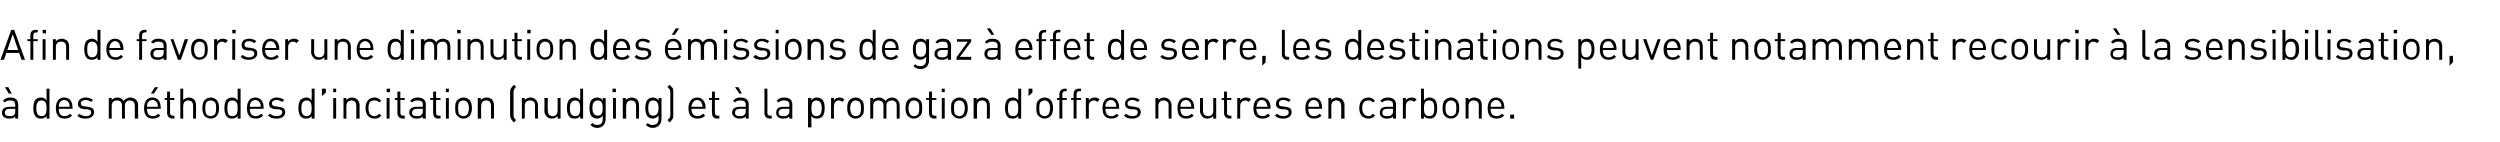 <?xml version="1.0" standalone="no"?>
<!DOCTYPE svg PUBLIC "-//W3C//DTD SVG 1.1//EN" "http://www.w3.org/Graphics/SVG/1.1/DTD/svg11.dtd">
<svg xmlns="http://www.w3.org/2000/svg" version="1.1" width="510.2px" height="29px" viewBox="0 0 510.2 29">
  <desc>Afin de favoriser une diminution des missions de gaz effet de serre, les destinations peuvent notamment recourir ...</desc>
  <defs/>
  <g id="Polygon4520">
    <path d="M 3.7 21.3 C 3.75 21.32 3.7 24.2 3.7 24.2 L 3.1 24.2 C 3.1 24.2 3.14 23.76 3.1 23.8 C 2.8 24.1 2.5 24.2 1.9 24.2 C 1.4 24.2 1 24.1 0.7 23.8 C 0.5 23.6 0.4 23.3 0.4 23 C 0.4 22.2 1 21.8 1.9 21.8 C 1.89 21.78 3.1 21.8 3.1 21.8 C 3.1 21.8 3.14 21.38 3.1 21.4 C 3.1 20.8 2.8 20.5 2.1 20.5 C 1.5 20.5 1.3 20.6 1 20.9 C 1 20.9 0.6 20.6 0.6 20.6 C 1 20.1 1.4 19.9 2.1 19.9 C 3.2 19.9 3.7 20.4 3.7 21.3 Z M 2 22.2 C 1.3 22.2 1 22.5 1 23 C 1 23.5 1.3 23.7 2 23.7 C 2.3 23.7 2.7 23.7 2.9 23.4 C 3.1 23.3 3.1 23 3.1 22.7 C 3.14 22.68 3.1 22.2 3.1 22.2 C 3.1 22.2 1.97 22.23 2 22.2 Z M 2.4 19.1 L 1.8 19.1 L 1 17.8 L 1.7 17.8 L 2.4 19.1 Z M 10.1 24.2 L 9.5 24.2 C 9.5 24.2 9.52 23.67 9.5 23.7 C 9.2 24.1 8.8 24.2 8.3 24.2 C 7.9 24.2 7.5 24.1 7.3 23.8 C 6.9 23.4 6.8 22.7 6.8 22.1 C 6.8 21.4 6.9 20.7 7.3 20.3 C 7.5 20.1 7.9 19.9 8.3 19.9 C 8.8 19.9 9.2 20 9.5 20.5 C 9.52 20.47 9.5 18.1 9.5 18.1 L 10.1 18.1 L 10.1 24.2 Z M 7.4 22.1 C 7.4 22.9 7.6 23.7 8.5 23.7 C 9.4 23.7 9.5 22.9 9.5 22.1 C 9.5 21.3 9.4 20.5 8.5 20.5 C 7.6 20.5 7.4 21.3 7.4 22.1 Z M 14.8 22 C 14.82 21.96 14.8 22.2 14.8 22.2 C 14.8 22.2 12 22.23 12 22.2 C 12 23.2 12.4 23.7 13.2 23.7 C 13.7 23.7 14 23.5 14.3 23.2 C 14.3 23.2 14.7 23.6 14.7 23.6 C 14.3 24 13.9 24.2 13.2 24.2 C 12.1 24.2 11.4 23.6 11.4 22.1 C 11.4 20.7 12 19.9 13.1 19.9 C 14.2 19.9 14.8 20.7 14.8 22 Z M 12.1 21.1 C 12 21.3 12 21.4 12 21.8 C 12 21.8 14.2 21.8 14.2 21.8 C 14.2 21.4 14.2 21.3 14.1 21.1 C 13.9 20.7 13.6 20.4 13.1 20.4 C 12.7 20.4 12.3 20.7 12.1 21.1 Z M 19 20.4 C 19 20.4 18.6 20.8 18.6 20.8 C 18.3 20.6 17.9 20.4 17.5 20.4 C 16.9 20.4 16.5 20.7 16.5 21.1 C 16.5 21.5 16.8 21.7 17.3 21.7 C 17.3 21.7 17.9 21.8 17.9 21.8 C 18.7 21.9 19.2 22.1 19.2 22.9 C 19.2 23.7 18.5 24.2 17.5 24.2 C 16.8 24.2 16.2 24.1 15.8 23.6 C 15.8 23.6 16.2 23.2 16.2 23.2 C 16.5 23.5 17 23.7 17.5 23.7 C 18.2 23.7 18.6 23.4 18.6 22.9 C 18.6 22.6 18.4 22.4 17.9 22.3 C 17.9 22.3 17.2 22.3 17.2 22.3 C 16.4 22.2 15.9 21.9 15.9 21.2 C 15.9 20.4 16.6 19.9 17.5 19.9 C 18.1 19.9 18.6 20.1 19 20.4 Z M 27.7 20.3 C 28 20.6 28.2 21 28.2 21.5 C 28.15 21.49 28.2 24.2 28.2 24.2 L 27.5 24.2 C 27.5 24.2 27.54 21.59 27.5 21.6 C 27.5 20.8 27.1 20.5 26.5 20.5 C 25.9 20.5 25.5 20.9 25.5 21.5 C 25.47 21.52 25.5 24.2 25.5 24.2 L 24.9 24.2 C 24.9 24.2 24.86 21.59 24.9 21.6 C 24.9 20.8 24.5 20.5 23.8 20.5 C 23.2 20.5 22.8 20.9 22.8 21.6 C 22.78 21.59 22.8 24.2 22.8 24.2 L 22.2 24.2 L 22.2 20 L 22.8 20 C 22.8 20 22.78 20.44 22.8 20.4 C 23.1 20.1 23.5 19.9 24 19.9 C 24.5 19.9 25 20.2 25.2 20.6 C 25.6 20.2 26 19.9 26.6 19.9 C 27.1 19.9 27.4 20.1 27.7 20.3 Z M 32.8 22 C 32.82 21.96 32.8 22.2 32.8 22.2 C 32.8 22.2 29.99 22.23 30 22.2 C 30 23.2 30.4 23.7 31.2 23.7 C 31.7 23.7 32 23.5 32.3 23.2 C 32.3 23.2 32.7 23.6 32.7 23.6 C 32.3 24 31.9 24.2 31.2 24.2 C 30.1 24.2 29.4 23.6 29.4 22.1 C 29.4 20.7 30 19.9 31.1 19.9 C 32.2 19.9 32.8 20.7 32.8 22 Z M 30.1 21.1 C 30 21.3 30 21.4 30 21.8 C 30 21.8 32.2 21.8 32.2 21.8 C 32.2 21.4 32.2 21.3 32.1 21.1 C 31.9 20.7 31.6 20.4 31.1 20.4 C 30.6 20.4 30.3 20.7 30.1 21.1 Z M 31.4 19.1 L 30.8 19.1 L 31.6 17.8 L 32.3 17.8 L 31.4 19.1 Z M 34.7 20 L 35.6 20 L 35.6 20.4 L 34.7 20.4 C 34.7 20.4 34.73 23.02 34.7 23 C 34.7 23.4 34.9 23.6 35.3 23.6 C 35.3 23.64 35.6 23.6 35.6 23.6 L 35.6 24.2 C 35.6 24.2 35.18 24.16 35.2 24.2 C 34.5 24.2 34.1 23.7 34.1 23 C 34.11 23.04 34.1 20.4 34.1 20.4 L 33.6 20.4 L 33.6 20 L 34.1 20 L 34.1 18.7 L 34.7 18.7 L 34.7 20 Z M 37.4 20.4 C 37.7 20.1 38.1 19.9 38.5 19.9 C 39 19.9 39.4 20.1 39.6 20.3 C 39.9 20.6 40 21 40 21.5 C 40.04 21.49 40 24.2 40 24.2 L 39.4 24.2 C 39.4 24.2 39.43 21.59 39.4 21.6 C 39.4 20.8 39 20.5 38.4 20.5 C 37.8 20.5 37.4 20.9 37.4 21.6 C 37.36 21.59 37.4 24.2 37.4 24.2 L 36.8 24.2 L 36.8 18.1 L 37.4 18.1 C 37.4 18.1 37.36 20.45 37.4 20.4 Z M 44.2 20.4 C 44.6 20.8 44.7 21.4 44.7 22.1 C 44.7 22.7 44.6 23.3 44.2 23.7 C 43.9 24 43.5 24.2 43 24.2 C 42.5 24.2 42.1 24 41.8 23.7 C 41.4 23.3 41.3 22.7 41.3 22.1 C 41.3 21.4 41.4 20.8 41.8 20.4 C 42.1 20.1 42.5 19.9 43 19.9 C 43.5 19.9 43.9 20.1 44.2 20.4 Z M 42.2 20.8 C 41.9 21.1 41.9 21.6 41.9 22.1 C 41.9 22.5 41.9 23.1 42.2 23.4 C 42.4 23.6 42.7 23.7 43 23.7 C 43.3 23.7 43.5 23.6 43.8 23.4 C 44.1 23.1 44.1 22.5 44.1 22.1 C 44.1 21.6 44.1 21.1 43.8 20.8 C 43.5 20.6 43.3 20.5 43 20.5 C 42.7 20.5 42.4 20.6 42.2 20.8 Z M 49.1 24.2 L 48.5 24.2 C 48.5 24.2 48.5 23.67 48.5 23.7 C 48.1 24.1 47.8 24.2 47.3 24.2 C 46.9 24.2 46.5 24.1 46.3 23.8 C 45.9 23.4 45.8 22.7 45.8 22.1 C 45.8 21.4 45.9 20.7 46.3 20.3 C 46.5 20.1 46.9 19.9 47.3 19.9 C 47.8 19.9 48.1 20 48.5 20.5 C 48.5 20.47 48.5 18.1 48.5 18.1 L 49.1 18.1 L 49.1 24.2 Z M 46.4 22.1 C 46.4 22.9 46.5 23.7 47.4 23.7 C 48.4 23.7 48.5 22.9 48.5 22.1 C 48.5 21.3 48.4 20.5 47.4 20.5 C 46.5 20.5 46.4 21.3 46.4 22.1 Z M 53.8 22 C 53.8 21.96 53.8 22.2 53.8 22.2 C 53.8 22.2 50.98 22.23 51 22.2 C 51 23.2 51.4 23.7 52.2 23.7 C 52.7 23.7 53 23.5 53.3 23.2 C 53.3 23.2 53.7 23.6 53.7 23.6 C 53.3 24 52.9 24.2 52.2 24.2 C 51.1 24.2 50.4 23.6 50.4 22.1 C 50.4 20.7 51 19.9 52.1 19.9 C 53.2 19.9 53.8 20.7 53.8 22 Z M 51.1 21.1 C 51 21.3 51 21.4 51 21.8 C 51 21.8 53.2 21.8 53.2 21.8 C 53.2 21.4 53.2 21.3 53.1 21.1 C 52.9 20.7 52.5 20.4 52.1 20.4 C 51.6 20.4 51.3 20.7 51.1 21.1 Z M 58 20.4 C 58 20.4 57.6 20.8 57.6 20.8 C 57.3 20.6 56.9 20.4 56.5 20.4 C 55.8 20.4 55.5 20.7 55.5 21.1 C 55.5 21.5 55.8 21.7 56.3 21.7 C 56.3 21.7 56.9 21.8 56.9 21.8 C 57.7 21.9 58.2 22.1 58.2 22.9 C 58.2 23.7 57.5 24.2 56.5 24.2 C 55.7 24.2 55.2 24.1 54.7 23.6 C 54.7 23.6 55.1 23.2 55.1 23.2 C 55.5 23.5 55.9 23.7 56.4 23.7 C 57.1 23.7 57.6 23.4 57.6 22.9 C 57.6 22.6 57.4 22.4 56.9 22.3 C 56.9 22.3 56.2 22.3 56.2 22.3 C 55.4 22.2 54.9 21.9 54.9 21.2 C 54.9 20.4 55.6 19.9 56.5 19.9 C 57.1 19.9 57.6 20.1 58 20.4 Z M 64.2 24.2 L 63.6 24.2 C 63.6 24.2 63.64 23.67 63.6 23.7 C 63.3 24.1 62.9 24.2 62.5 24.2 C 62 24.2 61.7 24.1 61.4 23.8 C 61 23.4 60.9 22.7 60.9 22.1 C 60.9 21.4 61 20.7 61.4 20.3 C 61.7 20.1 62 19.9 62.5 19.9 C 62.9 19.9 63.3 20 63.6 20.5 C 63.64 20.47 63.6 18.1 63.6 18.1 L 64.2 18.1 L 64.2 24.2 Z M 61.5 22.1 C 61.5 22.9 61.7 23.7 62.6 23.7 C 63.5 23.7 63.6 22.9 63.6 22.1 C 63.6 21.3 63.5 20.5 62.6 20.5 C 61.7 20.5 61.5 21.3 61.5 22.1 Z M 66.5 18.9 L 65.7 19.6 L 65.7 18.1 L 66.5 18.1 L 66.5 18.9 Z M 68.6 24.2 L 68 24.2 L 68 20 L 68.6 20 L 68.6 24.2 Z M 68.6 18.8 L 68 18.8 L 68 18.1 L 68.6 18.1 L 68.6 18.8 Z M 72.9 20.3 C 73.2 20.6 73.4 21 73.4 21.5 C 73.35 21.49 73.4 24.2 73.4 24.2 L 72.7 24.2 C 72.7 24.2 72.74 21.59 72.7 21.6 C 72.7 20.8 72.3 20.5 71.7 20.5 C 71.1 20.5 70.7 20.9 70.7 21.6 C 70.66 21.59 70.7 24.2 70.7 24.2 L 70.1 24.2 L 70.1 20 L 70.7 20 C 70.7 20 70.66 20.45 70.7 20.4 C 71 20.1 71.4 19.9 71.8 19.9 C 72.3 19.9 72.7 20.1 72.9 20.3 Z M 77.8 20.6 C 77.8 20.6 77.4 20.9 77.4 20.9 C 77.1 20.6 76.8 20.5 76.4 20.5 C 76 20.5 75.7 20.6 75.4 20.9 C 75.3 21.2 75.2 21.5 75.2 22.1 C 75.2 22.6 75.3 22.9 75.4 23.2 C 75.7 23.5 76 23.7 76.4 23.7 C 76.8 23.7 77.1 23.5 77.4 23.2 C 77.4 23.2 77.8 23.6 77.8 23.6 C 77.4 24.1 77 24.2 76.4 24.2 C 75.4 24.2 74.6 23.5 74.6 22.1 C 74.6 20.6 75.4 19.9 76.4 19.9 C 77 19.9 77.4 20.1 77.8 20.6 Z M 79.5 24.2 L 78.9 24.2 L 78.9 20 L 79.5 20 L 79.5 24.2 Z M 79.6 18.8 L 78.9 18.8 L 78.9 18.1 L 79.6 18.1 L 79.6 18.8 Z M 81.7 20 L 82.6 20 L 82.6 20.4 L 81.7 20.4 C 81.7 20.4 81.74 23.02 81.7 23 C 81.7 23.4 81.9 23.6 82.3 23.6 C 82.31 23.64 82.6 23.6 82.6 23.6 L 82.6 24.2 C 82.6 24.2 82.2 24.16 82.2 24.2 C 81.5 24.2 81.1 23.7 81.1 23 C 81.13 23.04 81.1 20.4 81.1 20.4 L 80.6 20.4 L 80.6 20 L 81.1 20 L 81.1 18.7 L 81.7 18.7 L 81.7 20 Z M 86.9 21.3 C 86.86 21.32 86.9 24.2 86.9 24.2 L 86.3 24.2 C 86.3 24.2 86.25 23.76 86.3 23.8 C 85.9 24.1 85.6 24.2 85 24.2 C 84.5 24.2 84.2 24.1 83.9 23.8 C 83.7 23.6 83.5 23.3 83.5 23 C 83.5 22.2 84.1 21.8 85 21.8 C 85 21.78 86.3 21.8 86.3 21.8 C 86.3 21.8 86.25 21.38 86.3 21.4 C 86.3 20.8 86 20.5 85.2 20.5 C 84.7 20.5 84.4 20.6 84.1 20.9 C 84.1 20.9 83.7 20.6 83.7 20.6 C 84.1 20.1 84.5 19.9 85.2 19.9 C 86.3 19.9 86.9 20.4 86.9 21.3 Z M 85.1 22.2 C 84.5 22.2 84.1 22.5 84.1 23 C 84.1 23.5 84.4 23.7 85.1 23.7 C 85.5 23.7 85.8 23.7 86 23.4 C 86.2 23.3 86.3 23 86.3 22.7 C 86.25 22.68 86.3 22.2 86.3 22.2 C 86.3 22.2 85.09 22.23 85.1 22.2 Z M 89 20 L 89.9 20 L 89.9 20.4 L 89 20.4 C 89 20.4 88.97 23.02 89 23 C 89 23.4 89.1 23.6 89.5 23.6 C 89.54 23.64 89.9 23.6 89.9 23.6 L 89.9 24.2 C 89.9 24.2 89.43 24.16 89.4 24.2 C 88.7 24.2 88.4 23.7 88.4 23 C 88.36 23.04 88.4 20.4 88.4 20.4 L 87.8 20.4 L 87.8 20 L 88.4 20 L 88.4 18.7 L 89 18.7 L 89 20 Z M 91.6 24.2 L 91 24.2 L 91 20 L 91.6 20 L 91.6 24.2 Z M 91.6 18.8 L 91 18.8 L 91 18.1 L 91.6 18.1 L 91.6 18.8 Z M 95.8 20.4 C 96.2 20.8 96.3 21.4 96.3 22.1 C 96.3 22.7 96.2 23.3 95.8 23.7 C 95.5 24 95.1 24.2 94.6 24.2 C 94.1 24.2 93.7 24 93.4 23.7 C 92.9 23.3 92.9 22.7 92.9 22.1 C 92.9 21.4 92.9 20.8 93.4 20.4 C 93.7 20.1 94.1 19.9 94.6 19.9 C 95.1 19.9 95.5 20.1 95.8 20.4 Z M 93.8 20.8 C 93.5 21.1 93.5 21.6 93.5 22.1 C 93.5 22.5 93.5 23.1 93.8 23.4 C 94 23.6 94.3 23.7 94.6 23.7 C 94.9 23.7 95.1 23.6 95.3 23.4 C 95.6 23.1 95.7 22.5 95.7 22.1 C 95.7 21.6 95.6 21.1 95.3 20.8 C 95.1 20.6 94.9 20.5 94.6 20.5 C 94.3 20.5 94 20.6 93.8 20.8 Z M 100.4 20.3 C 100.7 20.6 100.8 21 100.8 21.5 C 100.84 21.49 100.8 24.2 100.8 24.2 L 100.2 24.2 C 100.2 24.2 100.23 21.59 100.2 21.6 C 100.2 20.8 99.8 20.5 99.2 20.5 C 98.6 20.5 98.2 20.9 98.2 21.6 C 98.15 21.59 98.2 24.2 98.2 24.2 L 97.5 24.2 L 97.5 20 L 98.1 20 C 98.1 20 98.15 20.45 98.1 20.4 C 98.4 20.1 98.9 19.9 99.3 19.9 C 99.8 19.9 100.2 20.1 100.4 20.3 Z M 105.3 17.7 C 105.1 18 105 18.1 104.9 18.3 C 104.8 18.5 104.8 18.7 104.8 19 C 104.8 19 104.8 23.3 104.8 23.3 C 104.8 23.6 104.8 23.8 104.9 24 C 105 24.2 105.1 24.3 105.3 24.5 C 105.3 24.5 104.9 25 104.9 25 C 104.6 24.7 104.4 24.5 104.3 24.2 C 104.1 23.9 104.1 23.7 104.1 23.4 C 104.1 23.4 104.1 18.9 104.1 18.9 C 104.1 18.6 104.1 18.3 104.3 18 C 104.4 17.8 104.6 17.6 104.9 17.3 C 104.9 17.3 105.3 17.7 105.3 17.7 Z M 109.3 20.3 C 109.6 20.6 109.8 21 109.8 21.5 C 109.76 21.49 109.8 24.2 109.8 24.2 L 109.2 24.2 C 109.2 24.2 109.15 21.59 109.2 21.6 C 109.2 20.8 108.8 20.5 108.1 20.5 C 107.5 20.5 107.1 20.9 107.1 21.6 C 107.08 21.59 107.1 24.2 107.1 24.2 L 106.5 24.2 L 106.5 20 L 107.1 20 C 107.1 20 107.07 20.45 107.1 20.4 C 107.4 20.1 107.8 19.9 108.3 19.9 C 108.7 19.9 109.1 20.1 109.3 20.3 Z M 114.4 24.2 L 113.8 24.2 C 113.8 24.2 113.84 23.7 113.8 23.7 C 113.5 24 113.1 24.2 112.7 24.2 C 112.2 24.2 111.8 24.1 111.6 23.8 C 111.3 23.5 111.1 23.1 111.1 22.7 C 111.14 22.65 111.1 20 111.1 20 L 111.8 20 C 111.8 20 111.75 22.56 111.8 22.6 C 111.8 23.3 112.2 23.7 112.8 23.7 C 113.4 23.7 113.8 23.3 113.8 22.6 C 113.83 22.56 113.8 20 113.8 20 L 114.4 20 L 114.4 24.2 Z M 119 24.2 L 118.4 24.2 C 118.4 24.2 118.43 23.67 118.4 23.7 C 118.1 24.1 117.7 24.2 117.2 24.2 C 116.8 24.2 116.4 24.1 116.2 23.8 C 115.8 23.4 115.7 22.7 115.7 22.1 C 115.7 21.4 115.8 20.7 116.2 20.3 C 116.4 20.1 116.8 19.9 117.2 19.9 C 117.7 19.9 118.1 20 118.4 20.5 C 118.43 20.47 118.4 18.1 118.4 18.1 L 119 18.1 L 119 24.2 Z M 116.3 22.1 C 116.3 22.9 116.5 23.7 117.4 23.7 C 118.3 23.7 118.4 22.9 118.4 22.1 C 118.4 21.3 118.3 20.5 117.4 20.5 C 116.5 20.5 116.3 21.3 116.3 22.1 Z M 123 20.5 C 123.02 20.47 123 20 123 20 L 123.6 20 C 123.6 20 123.63 24.29 123.6 24.3 C 123.6 25.3 123 26.1 121.9 26.1 C 121.3 26.1 120.9 25.9 120.5 25.5 C 120.5 25.5 120.9 25.1 120.9 25.1 C 121.2 25.4 121.4 25.5 121.9 25.5 C 122.7 25.5 123 25 123 24.3 C 123 24.3 123 23.6 123 23.6 C 122.7 24 122.3 24.2 121.8 24.2 C 121.4 24.2 121.1 24 120.8 23.8 C 120.4 23.4 120.3 22.7 120.3 22 C 120.3 21.4 120.4 20.7 120.8 20.3 C 121.1 20.1 121.4 19.9 121.9 19.9 C 122.3 19.9 122.7 20 123 20.5 Z M 120.9 22 C 120.9 22.8 121.1 23.6 122 23.6 C 122.9 23.6 123 22.8 123 22 C 123 21.3 122.9 20.5 122 20.5 C 121.1 20.5 120.9 21.3 120.9 22 Z M 125.7 24.2 L 125.1 24.2 L 125.1 20 L 125.7 20 L 125.7 24.2 Z M 125.7 18.8 L 125 18.8 L 125 18.1 L 125.7 18.1 L 125.7 18.8 Z M 130 20.3 C 130.3 20.6 130.4 21 130.4 21.5 C 130.44 21.49 130.4 24.2 130.4 24.2 L 129.8 24.2 C 129.8 24.2 129.83 21.59 129.8 21.6 C 129.8 20.8 129.4 20.5 128.8 20.5 C 128.2 20.5 127.8 20.9 127.8 21.6 C 127.76 21.59 127.8 24.2 127.8 24.2 L 127.1 24.2 L 127.1 20 L 127.7 20 C 127.7 20 127.75 20.45 127.7 20.4 C 128 20.1 128.5 19.9 128.9 19.9 C 129.4 19.9 129.8 20.1 130 20.3 Z M 134.4 20.5 C 134.38 20.47 134.4 20 134.4 20 L 135 20 C 135 20 134.99 24.29 135 24.3 C 135 25.3 134.3 26.1 133.2 26.1 C 132.6 26.1 132.3 25.9 131.8 25.5 C 131.8 25.5 132.2 25.1 132.2 25.1 C 132.5 25.4 132.7 25.5 133.2 25.5 C 134 25.5 134.4 25 134.4 24.3 C 134.4 24.3 134.4 23.6 134.4 23.6 C 134 24 133.7 24.2 133.2 24.2 C 132.8 24.2 132.4 24 132.2 23.8 C 131.8 23.4 131.7 22.7 131.7 22 C 131.7 21.4 131.8 20.7 132.2 20.3 C 132.4 20.1 132.8 19.9 133.2 19.9 C 133.7 19.9 134 20 134.4 20.5 Z M 132.3 22 C 132.3 22.8 132.4 23.6 133.3 23.6 C 134.2 23.6 134.4 22.8 134.4 22 C 134.4 21.3 134.2 20.5 133.3 20.5 C 132.4 20.5 132.3 21.3 132.3 22 Z M 136.7 17.3 C 136.9 17.6 137.1 17.8 137.3 18 C 137.4 18.3 137.4 18.6 137.4 18.9 C 137.4 18.9 137.4 23.4 137.4 23.4 C 137.4 23.7 137.4 24 137.3 24.2 C 137.1 24.5 136.9 24.7 136.7 25 C 136.7 25 136.2 24.5 136.2 24.5 C 136.4 24.3 136.6 24.2 136.7 24 C 136.8 23.8 136.8 23.6 136.8 23.3 C 136.8 23.3 136.8 19 136.8 19 C 136.8 18.7 136.8 18.5 136.7 18.3 C 136.6 18.1 136.4 18 136.2 17.7 C 136.2 17.7 136.7 17.3 136.7 17.3 Z M 144 22 C 143.97 21.96 144 22.2 144 22.2 C 144 22.2 141.15 22.23 141.1 22.2 C 141.1 23.2 141.6 23.7 142.4 23.7 C 142.9 23.7 143.1 23.5 143.5 23.2 C 143.5 23.2 143.9 23.6 143.9 23.6 C 143.5 24 143.1 24.2 142.4 24.2 C 141.2 24.2 140.5 23.6 140.5 22.1 C 140.5 20.7 141.2 19.9 142.3 19.9 C 143.3 19.9 144 20.7 144 22 Z M 141.3 21.1 C 141.2 21.3 141.2 21.4 141.1 21.8 C 141.1 21.8 143.4 21.8 143.4 21.8 C 143.3 21.4 143.3 21.3 143.2 21.1 C 143.1 20.7 142.7 20.4 142.3 20.4 C 141.8 20.4 141.5 20.7 141.3 21.1 Z M 145.9 20 L 146.8 20 L 146.8 20.4 L 145.9 20.4 C 145.9 20.4 145.88 23.02 145.9 23 C 145.9 23.4 146.1 23.6 146.4 23.6 C 146.45 23.64 146.8 23.6 146.8 23.6 L 146.8 24.2 C 146.8 24.2 146.34 24.16 146.3 24.2 C 145.6 24.2 145.3 23.7 145.3 23 C 145.27 23.04 145.3 20.4 145.3 20.4 L 144.7 20.4 L 144.7 20 L 145.3 20 L 145.3 18.7 L 145.9 18.7 L 145.9 20 Z M 152.8 21.3 C 152.76 21.32 152.8 24.2 152.8 24.2 L 152.2 24.2 C 152.2 24.2 152.15 23.76 152.2 23.8 C 151.8 24.1 151.5 24.2 150.9 24.2 C 150.4 24.2 150.1 24.1 149.8 23.8 C 149.6 23.6 149.4 23.3 149.4 23 C 149.4 22.2 150 21.8 150.9 21.8 C 150.9 21.78 152.2 21.8 152.2 21.8 C 152.2 21.8 152.15 21.38 152.2 21.4 C 152.2 20.8 151.9 20.5 151.1 20.5 C 150.6 20.5 150.3 20.6 150 20.9 C 150 20.9 149.6 20.6 149.6 20.6 C 150 20.1 150.4 19.9 151.1 19.9 C 152.2 19.9 152.8 20.4 152.8 21.3 Z M 151 22.2 C 150.4 22.2 150 22.5 150 23 C 150 23.5 150.3 23.7 151 23.7 C 151.4 23.7 151.7 23.7 151.9 23.4 C 152.1 23.3 152.2 23 152.2 22.7 C 152.15 22.68 152.2 22.2 152.2 22.2 C 152.2 22.2 150.99 22.23 151 22.2 Z M 151.4 19.1 L 150.9 19.1 L 150 17.8 L 150.7 17.8 L 151.4 19.1 Z M 156.6 23 C 156.6 23.4 156.8 23.6 157.2 23.6 C 157.2 23.64 157.5 23.6 157.5 23.6 L 157.5 24.2 C 157.5 24.2 157.09 24.16 157.1 24.2 C 156.4 24.2 156 23.7 156 23.1 C 156.03 23.05 156 18.1 156 18.1 L 156.6 18.1 C 156.6 18.1 156.64 23.02 156.6 23 Z M 161.7 21.3 C 161.67 21.32 161.7 24.2 161.7 24.2 L 161.1 24.2 C 161.1 24.2 161.06 23.76 161.1 23.8 C 160.7 24.1 160.4 24.2 159.8 24.2 C 159.3 24.2 159 24.1 158.7 23.8 C 158.5 23.6 158.4 23.3 158.4 23 C 158.4 22.2 158.9 21.8 159.8 21.8 C 159.81 21.78 161.1 21.8 161.1 21.8 C 161.1 21.8 161.06 21.38 161.1 21.4 C 161.1 20.8 160.8 20.5 160 20.5 C 159.5 20.5 159.2 20.6 158.9 20.9 C 158.9 20.9 158.5 20.6 158.5 20.6 C 158.9 20.1 159.3 19.9 160 19.9 C 161.1 19.9 161.7 20.4 161.7 21.3 Z M 159.9 22.2 C 159.3 22.2 158.9 22.5 158.9 23 C 158.9 23.5 159.2 23.7 159.9 23.7 C 160.3 23.7 160.6 23.7 160.8 23.4 C 161 23.3 161.1 23 161.1 22.7 C 161.06 22.68 161.1 22.2 161.1 22.2 C 161.1 22.2 159.89 22.23 159.9 22.2 Z M 167.8 20.3 C 168.2 20.7 168.3 21.4 168.3 22.1 C 168.3 22.7 168.2 23.4 167.8 23.8 C 167.5 24.1 167.2 24.2 166.7 24.2 C 166.3 24.2 165.9 24.1 165.6 23.7 C 165.56 23.67 165.6 26 165.6 26 L 164.9 26 L 164.9 20 L 165.6 20 C 165.6 20 165.56 20.47 165.6 20.5 C 165.9 20 166.3 19.9 166.7 19.9 C 167.2 19.9 167.5 20.1 167.8 20.3 Z M 165.6 22.1 C 165.6 22.9 165.7 23.7 166.6 23.7 C 167.5 23.7 167.7 22.9 167.7 22.1 C 167.7 21.3 167.5 20.5 166.6 20.5 C 165.7 20.5 165.6 21.3 165.6 22.1 Z M 172.3 20.3 C 172.3 20.3 171.9 20.8 171.9 20.8 C 171.7 20.6 171.5 20.5 171.2 20.5 C 170.6 20.5 170.2 21 170.2 21.6 C 170.16 21.6 170.2 24.2 170.2 24.2 L 169.6 24.2 L 169.6 20 L 170.2 20 C 170.2 20 170.16 20.49 170.2 20.5 C 170.4 20.1 170.9 19.9 171.3 19.9 C 171.7 19.9 172 20 172.3 20.3 Z M 175.8 20.4 C 176.3 20.8 176.3 21.4 176.3 22.1 C 176.3 22.7 176.3 23.3 175.8 23.7 C 175.5 24 175.1 24.2 174.6 24.2 C 174.1 24.2 173.7 24 173.4 23.7 C 173 23.3 172.9 22.7 172.9 22.1 C 172.9 21.4 173 20.8 173.4 20.4 C 173.7 20.1 174.1 19.9 174.6 19.9 C 175.1 19.9 175.5 20.1 175.8 20.4 Z M 173.9 20.8 C 173.6 21.1 173.5 21.6 173.5 22.1 C 173.5 22.5 173.6 23.1 173.9 23.4 C 174.1 23.6 174.3 23.7 174.6 23.7 C 174.9 23.7 175.2 23.6 175.4 23.4 C 175.7 23.1 175.7 22.5 175.7 22.1 C 175.7 21.6 175.7 21.1 175.4 20.8 C 175.2 20.6 174.9 20.5 174.6 20.5 C 174.3 20.5 174.1 20.6 173.9 20.8 Z M 183.1 20.3 C 183.4 20.6 183.6 21 183.6 21.5 C 183.6 21.49 183.6 24.2 183.6 24.2 L 183 24.2 C 183 24.2 182.99 21.59 183 21.6 C 183 20.8 182.6 20.5 182 20.5 C 181.3 20.5 180.9 20.9 180.9 21.5 C 180.91 21.52 180.9 24.2 180.9 24.2 L 180.3 24.2 C 180.3 24.2 180.3 21.59 180.3 21.6 C 180.3 20.8 179.9 20.5 179.3 20.5 C 178.6 20.5 178.2 20.9 178.2 21.6 C 178.23 21.59 178.2 24.2 178.2 24.2 L 177.6 24.2 L 177.6 20 L 178.2 20 C 178.2 20 178.23 20.44 178.2 20.4 C 178.5 20.1 178.9 19.9 179.4 19.9 C 180 19.9 180.4 20.2 180.7 20.6 C 181 20.2 181.5 19.9 182.1 19.9 C 182.5 19.9 182.9 20.1 183.1 20.3 Z M 187.7 20.4 C 188.2 20.8 188.2 21.4 188.2 22.1 C 188.2 22.7 188.2 23.3 187.7 23.7 C 187.4 24 187 24.2 186.5 24.2 C 186 24.2 185.6 24 185.3 23.7 C 184.9 23.3 184.8 22.7 184.8 22.1 C 184.8 21.4 184.9 20.8 185.3 20.4 C 185.6 20.1 186 19.9 186.5 19.9 C 187 19.9 187.4 20.1 187.7 20.4 Z M 185.8 20.8 C 185.5 21.1 185.4 21.6 185.4 22.1 C 185.4 22.5 185.5 23.1 185.8 23.4 C 186 23.6 186.2 23.7 186.5 23.7 C 186.8 23.7 187.1 23.6 187.3 23.4 C 187.6 23.1 187.6 22.5 187.6 22.1 C 187.6 21.6 187.6 21.1 187.3 20.8 C 187.1 20.6 186.8 20.5 186.5 20.5 C 186.2 20.5 186 20.6 185.8 20.8 Z M 190.2 20 L 191.1 20 L 191.1 20.4 L 190.2 20.4 C 190.2 20.4 190.17 23.02 190.2 23 C 190.2 23.4 190.3 23.6 190.7 23.6 C 190.74 23.64 191.1 23.6 191.1 23.6 L 191.1 24.2 C 191.1 24.2 190.62 24.16 190.6 24.2 C 189.9 24.2 189.6 23.7 189.6 23 C 189.55 23.04 189.6 20.4 189.6 20.4 L 189 20.4 L 189 20 L 189.6 20 L 189.6 18.7 L 190.2 18.7 L 190.2 20 Z M 192.8 24.2 L 192.2 24.2 L 192.2 20 L 192.8 20 L 192.8 24.2 Z M 192.8 18.8 L 192.2 18.8 L 192.2 18.1 L 192.8 18.1 L 192.8 18.8 Z M 197 20.4 C 197.4 20.8 197.5 21.4 197.5 22.1 C 197.5 22.7 197.4 23.3 197 23.7 C 196.7 24 196.3 24.2 195.8 24.2 C 195.3 24.2 194.9 24 194.6 23.7 C 194.1 23.3 194.1 22.7 194.1 22.1 C 194.1 21.4 194.1 20.8 194.6 20.4 C 194.9 20.1 195.3 19.9 195.8 19.9 C 196.3 19.9 196.7 20.1 197 20.4 Z M 195 20.8 C 194.7 21.1 194.7 21.6 194.7 22.1 C 194.7 22.5 194.7 23.1 195 23.4 C 195.2 23.6 195.5 23.7 195.8 23.7 C 196.1 23.7 196.3 23.6 196.5 23.4 C 196.8 23.1 196.9 22.5 196.9 22.1 C 196.9 21.6 196.8 21.1 196.5 20.8 C 196.3 20.6 196.1 20.5 195.8 20.5 C 195.5 20.5 195.2 20.6 195 20.8 Z M 201.6 20.3 C 201.9 20.6 202 21 202 21.5 C 202.04 21.49 202 24.2 202 24.2 L 201.4 24.2 C 201.4 24.2 201.43 21.59 201.4 21.6 C 201.4 20.8 201 20.5 200.4 20.5 C 199.8 20.5 199.4 20.9 199.4 21.6 C 199.35 21.59 199.4 24.2 199.4 24.2 L 198.7 24.2 L 198.7 20 L 199.3 20 C 199.3 20 199.34 20.45 199.3 20.4 C 199.6 20.1 200.1 19.9 200.5 19.9 C 201 19.9 201.4 20.1 201.6 20.3 Z M 208.4 24.2 L 207.8 24.2 C 207.8 24.2 207.81 23.67 207.8 23.7 C 207.5 24.1 207.1 24.2 206.6 24.2 C 206.2 24.2 205.8 24.1 205.6 23.8 C 205.2 23.4 205.1 22.7 205.1 22.1 C 205.1 21.4 205.2 20.7 205.6 20.3 C 205.8 20.1 206.2 19.9 206.6 19.9 C 207.1 19.9 207.5 20 207.8 20.5 C 207.81 20.47 207.8 18.1 207.8 18.1 L 208.4 18.1 L 208.4 24.2 Z M 205.7 22.1 C 205.7 22.9 205.8 23.7 206.8 23.7 C 207.7 23.7 207.8 22.9 207.8 22.1 C 207.8 21.3 207.7 20.5 206.8 20.5 C 205.8 20.5 205.7 21.3 205.7 22.1 Z M 210.7 18.9 L 209.9 19.6 L 209.9 18.1 L 210.7 18.1 L 210.7 18.9 Z M 214.4 20.4 C 214.8 20.8 214.9 21.4 214.9 22.1 C 214.9 22.7 214.8 23.3 214.4 23.7 C 214.1 24 213.7 24.2 213.2 24.2 C 212.7 24.2 212.3 24 212 23.7 C 211.5 23.3 211.5 22.7 211.5 22.1 C 211.5 21.4 211.5 20.8 212 20.4 C 212.3 20.1 212.7 19.9 213.2 19.9 C 213.7 19.9 214.1 20.1 214.4 20.4 Z M 212.4 20.8 C 212.1 21.1 212.1 21.6 212.1 22.1 C 212.1 22.5 212.1 23.1 212.4 23.4 C 212.6 23.6 212.9 23.7 213.2 23.7 C 213.5 23.7 213.7 23.6 213.9 23.4 C 214.2 23.1 214.3 22.5 214.3 22.1 C 214.3 21.6 214.2 21.1 213.9 20.8 C 213.7 20.6 213.5 20.5 213.2 20.5 C 212.9 20.5 212.6 20.6 212.4 20.8 Z M 217.7 18.6 C 217.7 18.6 217.39 18.63 217.4 18.6 C 217 18.6 216.8 18.9 216.8 19.2 C 216.83 19.24 216.8 20 216.8 20 L 217.7 20 L 217.7 20.4 L 216.8 20.4 L 216.8 24.2 L 216.2 24.2 L 216.2 20.4 L 215.7 20.4 L 215.7 20 L 216.2 20 C 216.2 20 216.22 19.22 216.2 19.2 C 216.2 18.6 216.6 18.1 217.3 18.1 C 217.28 18.1 217.7 18.1 217.7 18.1 L 217.7 18.6 Z M 220.6 18.6 C 220.6 18.6 220.26 18.63 220.3 18.6 C 219.9 18.6 219.7 18.9 219.7 19.2 C 219.7 19.24 219.7 20 219.7 20 L 220.6 20 L 220.6 20.4 L 219.7 20.4 L 219.7 24.2 L 219.1 24.2 L 219.1 20.4 L 218.6 20.4 L 218.6 20 L 219.1 20 C 219.1 20 219.09 19.22 219.1 19.2 C 219.1 18.6 219.4 18.1 220.1 18.1 C 220.15 18.1 220.6 18.1 220.6 18.1 L 220.6 18.6 Z M 224.4 20.3 C 224.4 20.3 224 20.8 224 20.8 C 223.7 20.6 223.6 20.5 223.2 20.5 C 222.6 20.5 222.2 21 222.2 21.6 C 222.24 21.6 222.2 24.2 222.2 24.2 L 221.6 24.2 L 221.6 20 L 222.2 20 C 222.2 20 222.24 20.49 222.2 20.5 C 222.5 20.1 222.9 19.9 223.4 19.9 C 223.8 19.9 224.1 20 224.4 20.3 Z M 228.4 22 C 228.42 21.96 228.4 22.2 228.4 22.2 C 228.4 22.2 225.6 22.23 225.6 22.2 C 225.6 23.2 226 23.7 226.8 23.7 C 227.3 23.7 227.6 23.5 227.9 23.2 C 227.9 23.2 228.3 23.6 228.3 23.6 C 227.9 24 227.5 24.2 226.8 24.2 C 225.7 24.2 225 23.6 225 22.1 C 225 20.7 225.6 19.9 226.7 19.9 C 227.8 19.9 228.4 20.7 228.4 22 Z M 225.7 21.1 C 225.6 21.3 225.6 21.4 225.6 21.8 C 225.6 21.8 227.8 21.8 227.8 21.8 C 227.8 21.4 227.8 21.3 227.7 21.1 C 227.5 20.7 227.2 20.4 226.7 20.4 C 226.3 20.4 225.9 20.7 225.7 21.1 Z M 232.6 20.4 C 232.6 20.4 232.2 20.8 232.2 20.8 C 231.9 20.6 231.5 20.4 231.1 20.4 C 230.5 20.4 230.1 20.7 230.1 21.1 C 230.1 21.5 230.4 21.7 230.9 21.7 C 230.9 21.7 231.6 21.8 231.6 21.8 C 232.3 21.9 232.8 22.1 232.8 22.9 C 232.8 23.7 232.1 24.2 231.1 24.2 C 230.4 24.2 229.8 24.1 229.4 23.6 C 229.4 23.6 229.8 23.2 229.8 23.2 C 230.1 23.5 230.6 23.7 231.1 23.7 C 231.8 23.7 232.2 23.4 232.2 22.9 C 232.2 22.6 232 22.4 231.5 22.3 C 231.5 22.3 230.8 22.3 230.8 22.3 C 230 22.2 229.6 21.9 229.6 21.2 C 229.6 20.4 230.2 19.9 231.1 19.9 C 231.7 19.9 232.2 20.1 232.6 20.4 Z M 238.6 20.3 C 238.9 20.6 239.1 21 239.1 21.5 C 239.07 21.49 239.1 24.2 239.1 24.2 L 238.5 24.2 C 238.5 24.2 238.46 21.59 238.5 21.6 C 238.5 20.8 238.1 20.5 237.4 20.5 C 236.8 20.5 236.4 20.9 236.4 21.6 C 236.39 21.59 236.4 24.2 236.4 24.2 L 235.8 24.2 L 235.8 20 L 236.4 20 C 236.4 20 236.38 20.45 236.4 20.4 C 236.7 20.1 237.1 19.9 237.6 19.9 C 238 19.9 238.4 20.1 238.6 20.3 Z M 243.7 22 C 243.73 21.96 243.7 22.2 243.7 22.2 C 243.7 22.2 240.9 22.23 240.9 22.2 C 240.9 23.2 241.3 23.7 242.1 23.7 C 242.6 23.7 242.9 23.5 243.2 23.2 C 243.2 23.2 243.6 23.6 243.6 23.6 C 243.2 24 242.8 24.2 242.1 24.2 C 241 24.2 240.3 23.6 240.3 22.1 C 240.3 20.7 240.9 19.9 242 19.9 C 243.1 19.9 243.7 20.7 243.7 22 Z M 241 21.1 C 240.9 21.3 240.9 21.4 240.9 21.8 C 240.9 21.8 243.1 21.8 243.1 21.8 C 243.1 21.4 243.1 21.3 243 21.1 C 242.8 20.7 242.5 20.4 242 20.4 C 241.6 20.4 241.2 20.7 241 21.1 Z M 248.2 24.2 L 247.6 24.2 C 247.6 24.2 247.62 23.7 247.6 23.7 C 247.3 24 246.9 24.2 246.4 24.2 C 246 24.2 245.6 24.1 245.4 23.8 C 245.1 23.5 244.9 23.1 244.9 22.7 C 244.92 22.65 244.9 20 244.9 20 L 245.5 20 C 245.5 20 245.53 22.56 245.5 22.6 C 245.5 23.3 245.9 23.7 246.6 23.7 C 247.2 23.7 247.6 23.3 247.6 22.6 C 247.61 22.56 247.6 20 247.6 20 L 248.2 20 L 248.2 24.2 Z M 250.4 20 L 251.3 20 L 251.3 20.4 L 250.4 20.4 C 250.4 20.4 250.44 23.02 250.4 23 C 250.4 23.4 250.6 23.6 251 23.6 C 251.01 23.64 251.3 23.6 251.3 23.6 L 251.3 24.2 C 251.3 24.2 250.9 24.16 250.9 24.2 C 250.2 24.2 249.8 23.7 249.8 23 C 249.83 23.04 249.8 20.4 249.8 20.4 L 249.3 20.4 L 249.3 20 L 249.8 20 L 249.8 18.7 L 250.4 18.7 L 250.4 20 Z M 255.3 20.3 C 255.3 20.3 254.8 20.8 254.8 20.8 C 254.6 20.6 254.4 20.5 254.1 20.5 C 253.5 20.5 253.1 21 253.1 21.6 C 253.08 21.6 253.1 24.2 253.1 24.2 L 252.5 24.2 L 252.5 20 L 253.1 20 C 253.1 20 253.08 20.49 253.1 20.5 C 253.3 20.1 253.8 19.9 254.3 19.9 C 254.7 19.9 255 20 255.3 20.3 Z M 259.3 22 C 259.26 21.96 259.3 22.2 259.3 22.2 C 259.3 22.2 256.44 22.23 256.4 22.2 C 256.4 23.2 256.9 23.7 257.7 23.7 C 258.2 23.7 258.4 23.5 258.8 23.2 C 258.8 23.2 259.2 23.6 259.2 23.6 C 258.8 24 258.4 24.2 257.7 24.2 C 256.5 24.2 255.8 23.6 255.8 22.1 C 255.8 20.7 256.5 19.9 257.5 19.9 C 258.6 19.9 259.3 20.7 259.3 22 Z M 256.6 21.1 C 256.5 21.3 256.5 21.4 256.4 21.8 C 256.4 21.8 258.7 21.8 258.7 21.8 C 258.6 21.4 258.6 21.3 258.5 21.1 C 258.3 20.7 258 20.4 257.5 20.4 C 257.1 20.4 256.7 20.7 256.6 21.1 Z M 263.4 20.4 C 263.4 20.4 263 20.8 263 20.8 C 262.7 20.6 262.4 20.4 261.9 20.4 C 261.3 20.4 261 20.7 261 21.1 C 261 21.5 261.2 21.7 261.7 21.7 C 261.7 21.7 262.4 21.8 262.4 21.8 C 263.1 21.9 263.6 22.1 263.6 22.9 C 263.6 23.7 262.9 24.2 261.9 24.2 C 261.2 24.2 260.7 24.1 260.2 23.6 C 260.2 23.6 260.6 23.2 260.6 23.2 C 260.9 23.5 261.4 23.7 261.9 23.7 C 262.6 23.7 263 23.4 263 22.9 C 263 22.6 262.8 22.4 262.3 22.3 C 262.3 22.3 261.6 22.3 261.6 22.3 C 260.8 22.2 260.4 21.9 260.4 21.2 C 260.4 20.4 261 19.9 261.9 19.9 C 262.5 19.9 263.1 20.1 263.4 20.4 Z M 269.8 22 C 269.82 21.96 269.8 22.2 269.8 22.2 C 269.8 22.2 267 22.23 267 22.2 C 267 23.2 267.4 23.7 268.2 23.7 C 268.7 23.7 269 23.5 269.3 23.2 C 269.3 23.2 269.7 23.6 269.7 23.6 C 269.3 24 268.9 24.2 268.2 24.2 C 267.1 24.2 266.4 23.6 266.4 22.1 C 266.4 20.7 267 19.9 268.1 19.9 C 269.2 19.9 269.8 20.7 269.8 22 Z M 267.1 21.1 C 267 21.3 267 21.4 267 21.8 C 267 21.8 269.2 21.8 269.2 21.8 C 269.2 21.4 269.2 21.3 269.1 21.1 C 268.9 20.7 268.6 20.4 268.1 20.4 C 267.7 20.4 267.3 20.7 267.1 21.1 Z M 273.9 20.3 C 274.2 20.6 274.4 21 274.4 21.5 C 274.36 21.49 274.4 24.2 274.4 24.2 L 273.7 24.2 C 273.7 24.2 273.75 21.59 273.7 21.6 C 273.7 20.8 273.3 20.5 272.7 20.5 C 272.1 20.5 271.7 20.9 271.7 21.6 C 271.67 21.59 271.7 24.2 271.7 24.2 L 271.1 24.2 L 271.1 20 L 271.7 20 C 271.7 20 271.66 20.45 271.7 20.4 C 272 20.1 272.4 19.9 272.8 19.9 C 273.3 19.9 273.7 20.1 273.9 20.3 Z M 280.6 20.6 C 280.6 20.6 280.2 20.9 280.2 20.9 C 279.9 20.6 279.7 20.5 279.3 20.5 C 278.9 20.5 278.5 20.6 278.3 20.9 C 278.1 21.2 278 21.5 278 22.1 C 278 22.6 278.1 22.9 278.3 23.2 C 278.5 23.5 278.9 23.7 279.3 23.7 C 279.7 23.7 279.9 23.5 280.2 23.2 C 280.2 23.2 280.6 23.6 280.6 23.6 C 280.2 24.1 279.8 24.2 279.3 24.2 C 278.2 24.2 277.4 23.5 277.4 22.1 C 277.4 20.6 278.2 19.9 279.3 19.9 C 279.8 19.9 280.2 20.1 280.6 20.6 Z M 284.9 21.3 C 284.86 21.32 284.9 24.2 284.9 24.2 L 284.3 24.2 C 284.3 24.2 284.25 23.76 284.3 23.8 C 283.9 24.1 283.6 24.2 283 24.2 C 282.5 24.2 282.2 24.1 281.9 23.8 C 281.7 23.6 281.6 23.3 281.6 23 C 281.6 22.2 282.1 21.8 283 21.8 C 283 21.78 284.3 21.8 284.3 21.8 C 284.3 21.8 284.25 21.38 284.3 21.4 C 284.3 20.8 284 20.5 283.2 20.5 C 282.7 20.5 282.4 20.6 282.1 20.9 C 282.1 20.9 281.7 20.6 281.7 20.6 C 282.1 20.1 282.5 19.9 283.2 19.9 C 284.3 19.9 284.9 20.4 284.9 21.3 Z M 283.1 22.2 C 282.5 22.2 282.1 22.5 282.1 23 C 282.1 23.5 282.4 23.7 283.1 23.7 C 283.5 23.7 283.8 23.7 284 23.4 C 284.2 23.3 284.3 23 284.3 22.7 C 284.25 22.68 284.3 22.2 284.3 22.2 C 284.3 22.2 283.09 22.23 283.1 22.2 Z M 289.1 20.3 C 289.1 20.3 288.6 20.8 288.6 20.8 C 288.4 20.6 288.2 20.5 287.9 20.5 C 287.3 20.5 286.9 21 286.9 21.6 C 286.9 21.6 286.9 24.2 286.9 24.2 L 286.3 24.2 L 286.3 20 L 286.9 20 C 286.9 20 286.9 20.49 286.9 20.5 C 287.1 20.1 287.6 19.9 288.1 19.9 C 288.5 19.9 288.8 20 289.1 20.3 Z M 290.6 20.5 C 291 20 291.3 19.9 291.8 19.9 C 292.2 19.9 292.6 20.1 292.8 20.3 C 293.2 20.7 293.3 21.4 293.3 22.1 C 293.3 22.7 293.2 23.4 292.8 23.8 C 292.6 24.1 292.2 24.2 291.8 24.2 C 291.3 24.2 291 24.1 290.6 23.7 C 290.6 23.66 290.6 24.2 290.6 24.2 L 290 24.2 L 290 18.1 L 290.6 18.1 C 290.6 18.1 290.6 20.47 290.6 20.5 Z M 290.6 22.1 C 290.6 22.9 290.7 23.7 291.7 23.7 C 292.6 23.7 292.7 22.9 292.7 22.1 C 292.7 21.3 292.6 20.5 291.7 20.5 C 290.7 20.5 290.6 21.3 290.6 22.1 Z M 297.3 20.4 C 297.7 20.8 297.8 21.4 297.8 22.1 C 297.8 22.7 297.7 23.3 297.3 23.7 C 297 24 296.6 24.2 296.1 24.2 C 295.6 24.2 295.2 24 294.9 23.7 C 294.5 23.3 294.4 22.7 294.4 22.1 C 294.4 21.4 294.5 20.8 294.9 20.4 C 295.2 20.1 295.6 19.9 296.1 19.9 C 296.6 19.9 297 20.1 297.3 20.4 Z M 295.4 20.8 C 295 21.1 295 21.6 295 22.1 C 295 22.5 295 23.1 295.4 23.4 C 295.6 23.6 295.8 23.7 296.1 23.7 C 296.4 23.7 296.7 23.6 296.9 23.4 C 297.2 23.1 297.2 22.5 297.2 22.1 C 297.2 21.6 297.2 21.1 296.9 20.8 C 296.7 20.6 296.4 20.5 296.1 20.5 C 295.8 20.5 295.6 20.6 295.4 20.8 Z M 302 20.3 C 302.3 20.6 302.4 21 302.4 21.5 C 302.39 21.49 302.4 24.2 302.4 24.2 L 301.8 24.2 C 301.8 24.2 301.78 21.59 301.8 21.6 C 301.8 20.8 301.4 20.5 300.7 20.5 C 300.1 20.5 299.7 20.9 299.7 21.6 C 299.7 21.59 299.7 24.2 299.7 24.2 L 299.1 24.2 L 299.1 20 L 299.7 20 C 299.7 20 299.69 20.45 299.7 20.4 C 300 20.1 300.4 19.9 300.9 19.9 C 301.3 19.9 301.7 20.1 302 20.3 Z M 307 22 C 307.04 21.96 307 22.2 307 22.2 C 307 22.2 304.22 22.23 304.2 22.2 C 304.2 23.2 304.6 23.7 305.5 23.7 C 305.9 23.7 306.2 23.5 306.5 23.2 C 306.5 23.2 307 23.6 307 23.6 C 306.5 24 306.1 24.2 305.4 24.2 C 304.3 24.2 303.6 23.6 303.6 22.1 C 303.6 20.7 304.3 19.9 305.3 19.9 C 306.4 19.9 307 20.7 307 22 Z M 304.3 21.1 C 304.2 21.3 304.2 21.4 304.2 21.8 C 304.2 21.8 306.4 21.8 306.4 21.8 C 306.4 21.4 306.4 21.3 306.3 21.1 C 306.1 20.7 305.8 20.4 305.3 20.4 C 304.9 20.4 304.5 20.7 304.3 21.1 Z M 309 24.2 L 308.2 24.2 L 308.2 23.4 L 309 23.4 L 309 24.2 Z " stroke="none" fill="#000"/>
  </g>
  <g id="Polygon4519">
    <path d="M 5.1 12.2 L 4.4 12.2 L 3.9 10.8 L 1.3 10.8 L 0.8 12.2 L 0.1 12.2 L 2.3 6.1 L 2.9 6.1 L 5.1 12.2 Z M 1.5 10.2 L 3.7 10.2 L 2.6 7 L 1.5 10.2 Z M 7.7 6.6 C 7.7 6.6 7.35 6.63 7.4 6.6 C 7 6.6 6.8 6.9 6.8 7.2 C 6.79 7.24 6.8 8 6.8 8 L 7.7 8 L 7.7 8.4 L 6.8 8.4 L 6.8 12.2 L 6.2 12.2 L 6.2 8.4 L 5.6 8.4 L 5.6 8 L 6.2 8 C 6.2 8 6.18 7.22 6.2 7.2 C 6.2 6.6 6.5 6.1 7.2 6.1 C 7.24 6.1 7.7 6.1 7.7 6.1 L 7.7 6.6 Z M 9.3 12.2 L 8.7 12.2 L 8.7 8 L 9.3 8 L 9.3 12.2 Z M 9.4 6.8 L 8.7 6.8 L 8.7 6.1 L 9.4 6.1 L 9.4 6.8 Z M 13.7 8.3 C 14 8.6 14.1 9 14.1 9.5 C 14.1 9.49 14.1 12.2 14.1 12.2 L 13.5 12.2 C 13.5 12.2 13.49 9.59 13.5 9.6 C 13.5 8.8 13.1 8.5 12.5 8.5 C 11.8 8.5 11.4 8.9 11.4 9.6 C 11.41 9.59 11.4 12.2 11.4 12.2 L 10.8 12.2 L 10.8 8 L 11.4 8 C 11.4 8 11.4 8.45 11.4 8.4 C 11.7 8.1 12.1 7.9 12.6 7.9 C 13 7.9 13.4 8.1 13.7 8.3 Z M 20.5 12.2 L 19.9 12.2 C 19.9 12.2 19.87 11.67 19.9 11.7 C 19.5 12.1 19.2 12.2 18.7 12.2 C 18.3 12.2 17.9 12.1 17.7 11.8 C 17.3 11.4 17.2 10.7 17.2 10.1 C 17.2 9.4 17.3 8.7 17.7 8.3 C 17.9 8.1 18.3 7.9 18.7 7.9 C 19.1 7.9 19.5 8 19.9 8.5 C 19.87 8.47 19.9 6.1 19.9 6.1 L 20.5 6.1 L 20.5 12.2 Z M 17.8 10.1 C 17.8 10.9 17.9 11.7 18.8 11.7 C 19.7 11.7 19.9 10.9 19.9 10.1 C 19.9 9.3 19.7 8.5 18.8 8.5 C 17.9 8.5 17.8 9.3 17.8 10.1 Z M 25.2 10 C 25.17 9.96 25.2 10.2 25.2 10.2 C 25.2 10.2 22.35 10.23 22.3 10.2 C 22.3 11.2 22.8 11.7 23.6 11.7 C 24.1 11.7 24.3 11.5 24.7 11.2 C 24.7 11.2 25.1 11.6 25.1 11.6 C 24.7 12 24.3 12.2 23.6 12.2 C 22.5 12.2 21.7 11.6 21.7 10.1 C 21.7 8.7 22.4 7.9 23.5 7.9 C 24.5 7.9 25.2 8.7 25.2 10 Z M 22.5 9.1 C 22.4 9.3 22.4 9.4 22.3 9.8 C 22.3 9.8 24.6 9.8 24.6 9.8 C 24.5 9.4 24.5 9.3 24.4 9.1 C 24.3 8.7 23.9 8.4 23.5 8.4 C 23 8.4 22.7 8.7 22.5 9.1 Z M 29.9 6.6 C 29.9 6.6 29.57 6.63 29.6 6.6 C 29.2 6.6 29 6.9 29 7.2 C 29.01 7.24 29 8 29 8 L 29.9 8 L 29.9 8.4 L 29 8.4 L 29 12.2 L 28.4 12.2 L 28.4 8.4 L 27.9 8.4 L 27.9 8 L 28.4 8 C 28.4 8 28.4 7.22 28.4 7.2 C 28.4 6.6 28.7 6.1 29.5 6.1 C 29.46 6.1 29.9 6.1 29.9 6.1 L 29.9 6.6 Z M 34 9.3 C 34 9.32 34 12.2 34 12.2 L 33.4 12.2 C 33.4 12.2 33.39 11.76 33.4 11.8 C 33.1 12.1 32.7 12.2 32.2 12.2 C 31.6 12.2 31.3 12.1 31 11.8 C 30.8 11.6 30.7 11.3 30.7 11 C 30.7 10.2 31.2 9.8 32.1 9.8 C 32.14 9.78 33.4 9.8 33.4 9.8 C 33.4 9.8 33.39 9.38 33.4 9.4 C 33.4 8.8 33.1 8.5 32.3 8.5 C 31.8 8.5 31.5 8.6 31.3 8.9 C 31.3 8.9 30.8 8.6 30.8 8.6 C 31.2 8.1 31.6 7.9 32.3 7.9 C 33.5 7.9 34 8.4 34 9.3 Z M 32.2 10.2 C 31.6 10.2 31.3 10.5 31.3 11 C 31.3 11.5 31.6 11.7 32.2 11.7 C 32.6 11.7 32.9 11.7 33.2 11.4 C 33.3 11.3 33.4 11 33.4 10.7 C 33.39 10.68 33.4 10.2 33.4 10.2 C 33.4 10.2 32.22 10.23 32.2 10.2 Z M 34.8 8 L 35.4 8 L 36.6 11.3 L 37.7 8 L 38.4 8 L 36.9 12.2 L 36.3 12.2 L 34.8 8 Z M 41.9 8.4 C 42.3 8.8 42.4 9.4 42.4 10.1 C 42.4 10.7 42.3 11.3 41.9 11.7 C 41.6 12 41.2 12.2 40.7 12.2 C 40.2 12.2 39.8 12 39.5 11.7 C 39.1 11.3 39 10.7 39 10.1 C 39 9.4 39.1 8.8 39.5 8.4 C 39.8 8.1 40.2 7.9 40.7 7.9 C 41.2 7.9 41.6 8.1 41.9 8.4 Z M 40 8.8 C 39.7 9.1 39.6 9.6 39.6 10.1 C 39.6 10.5 39.7 11.1 40 11.4 C 40.2 11.6 40.4 11.7 40.7 11.7 C 41 11.7 41.3 11.6 41.5 11.4 C 41.8 11.1 41.8 10.5 41.8 10.1 C 41.8 9.6 41.8 9.1 41.5 8.8 C 41.3 8.6 41 8.5 40.7 8.5 C 40.4 8.5 40.2 8.6 40 8.8 Z M 46.5 8.3 C 46.5 8.3 46 8.8 46 8.8 C 45.8 8.6 45.6 8.5 45.3 8.5 C 44.7 8.5 44.3 9 44.3 9.6 C 44.32 9.6 44.3 12.2 44.3 12.2 L 43.7 12.2 L 43.7 8 L 44.3 8 C 44.3 8 44.32 8.49 44.3 8.5 C 44.5 8.1 45 7.9 45.5 7.9 C 45.9 7.9 46.2 8 46.5 8.3 Z M 48 12.2 L 47.4 12.2 L 47.4 8 L 48 8 L 48 12.2 Z M 48.1 6.8 L 47.4 6.8 L 47.4 6.1 L 48.1 6.1 L 48.1 6.8 Z M 52.3 8.4 C 52.3 8.4 51.9 8.8 51.9 8.8 C 51.6 8.6 51.3 8.4 50.8 8.4 C 50.2 8.4 49.9 8.7 49.9 9.1 C 49.9 9.5 50.1 9.7 50.6 9.7 C 50.6 9.7 51.3 9.8 51.3 9.8 C 52 9.9 52.5 10.1 52.5 10.9 C 52.5 11.7 51.8 12.2 50.8 12.2 C 50.1 12.2 49.6 12.1 49.1 11.6 C 49.1 11.6 49.5 11.2 49.5 11.2 C 49.8 11.5 50.3 11.7 50.8 11.7 C 51.5 11.7 51.9 11.4 51.9 10.9 C 51.9 10.6 51.7 10.4 51.2 10.3 C 51.2 10.3 50.5 10.3 50.5 10.3 C 49.7 10.2 49.3 9.9 49.3 9.2 C 49.3 8.4 49.9 7.9 50.8 7.9 C 51.4 7.9 52 8.1 52.3 8.4 Z M 57 10 C 56.95 9.96 57 10.2 57 10.2 C 57 10.2 54.13 10.23 54.1 10.2 C 54.1 11.2 54.6 11.7 55.4 11.7 C 55.8 11.7 56.1 11.5 56.5 11.2 C 56.5 11.2 56.9 11.6 56.9 11.6 C 56.5 12 56.1 12.2 55.3 12.2 C 54.2 12.2 53.5 11.6 53.5 10.1 C 53.5 8.7 54.2 7.9 55.2 7.9 C 56.3 7.9 57 8.7 57 10 Z M 54.3 9.1 C 54.2 9.3 54.1 9.4 54.1 9.8 C 54.1 9.8 56.4 9.8 56.4 9.8 C 56.3 9.4 56.3 9.3 56.2 9.1 C 56 8.7 55.7 8.4 55.2 8.4 C 54.8 8.4 54.4 8.7 54.3 9.1 Z M 61 8.3 C 61 8.3 60.5 8.8 60.5 8.8 C 60.3 8.6 60.1 8.5 59.8 8.5 C 59.2 8.5 58.8 9 58.8 9.6 C 58.81 9.6 58.8 12.2 58.8 12.2 L 58.2 12.2 L 58.2 8 L 58.8 8 C 58.8 8 58.81 8.49 58.8 8.5 C 59 8.1 59.5 7.9 60 7.9 C 60.4 7.9 60.7 8 61 8.3 Z M 66.8 12.2 L 66.2 12.2 C 66.2 12.2 66.22 11.7 66.2 11.7 C 65.9 12 65.5 12.2 65 12.2 C 64.6 12.2 64.2 12.1 64 11.8 C 63.7 11.5 63.5 11.1 63.5 10.7 C 63.53 10.65 63.5 8 63.5 8 L 64.1 8 C 64.1 8 64.14 10.56 64.1 10.6 C 64.1 11.3 64.5 11.7 65.2 11.7 C 65.8 11.7 66.2 11.3 66.2 10.6 C 66.21 10.56 66.2 8 66.2 8 L 66.8 8 L 66.8 12.2 Z M 71.1 8.3 C 71.4 8.6 71.6 9 71.6 9.5 C 71.58 9.49 71.6 12.2 71.6 12.2 L 71 12.2 C 71 12.2 70.96 9.59 71 9.6 C 71 8.8 70.6 8.5 69.9 8.5 C 69.3 8.5 68.9 8.9 68.9 9.6 C 68.89 9.59 68.9 12.2 68.9 12.2 L 68.3 12.2 L 68.3 8 L 68.9 8 C 68.9 8 68.88 8.45 68.9 8.4 C 69.2 8.1 69.6 7.9 70.1 7.9 C 70.5 7.9 70.9 8.1 71.1 8.3 Z M 76.2 10 C 76.23 9.96 76.2 10.2 76.2 10.2 C 76.2 10.2 73.41 10.23 73.4 10.2 C 73.4 11.2 73.8 11.7 74.6 11.7 C 75.1 11.7 75.4 11.5 75.7 11.2 C 75.7 11.2 76.2 11.6 76.2 11.6 C 75.7 12 75.3 12.2 74.6 12.2 C 73.5 12.2 72.8 11.6 72.8 10.1 C 72.8 8.7 73.5 7.9 74.5 7.9 C 75.6 7.9 76.2 8.7 76.2 10 Z M 73.5 9.1 C 73.4 9.3 73.4 9.4 73.4 9.8 C 73.4 9.8 75.6 9.8 75.6 9.8 C 75.6 9.4 75.6 9.3 75.5 9.1 C 75.3 8.7 75 8.4 74.5 8.4 C 74.1 8.4 73.7 8.7 73.5 9.1 Z M 82.4 12.2 L 81.8 12.2 C 81.8 12.2 81.82 11.67 81.8 11.7 C 81.5 12.1 81.1 12.2 80.6 12.2 C 80.2 12.2 79.8 12.1 79.6 11.8 C 79.2 11.4 79.1 10.7 79.1 10.1 C 79.1 9.4 79.2 8.7 79.6 8.3 C 79.8 8.1 80.2 7.9 80.6 7.9 C 81.1 7.9 81.5 8 81.8 8.5 C 81.82 8.47 81.8 6.1 81.8 6.1 L 82.4 6.1 L 82.4 12.2 Z M 79.7 10.1 C 79.7 10.9 79.9 11.7 80.8 11.7 C 81.7 11.7 81.8 10.9 81.8 10.1 C 81.8 9.3 81.7 8.5 80.8 8.5 C 79.9 8.5 79.7 9.3 79.7 10.1 Z M 84.5 12.2 L 83.9 12.2 L 83.9 8 L 84.5 8 L 84.5 12.2 Z M 84.5 6.8 L 83.8 6.8 L 83.8 6.1 L 84.5 6.1 L 84.5 6.8 Z M 91.5 8.3 C 91.8 8.6 91.9 9 91.9 9.5 C 91.93 9.49 91.9 12.2 91.9 12.2 L 91.3 12.2 C 91.3 12.2 91.32 9.59 91.3 9.6 C 91.3 8.8 90.9 8.5 90.3 8.5 C 89.7 8.5 89.2 8.9 89.2 9.5 C 89.24 9.52 89.2 12.2 89.2 12.2 L 88.6 12.2 C 88.6 12.2 88.63 9.59 88.6 9.6 C 88.6 8.8 88.2 8.5 87.6 8.5 C 87 8.5 86.6 8.9 86.6 9.6 C 86.56 9.59 86.6 12.2 86.6 12.2 L 85.9 12.2 L 85.9 8 L 86.6 8 C 86.6 8 86.56 8.44 86.6 8.4 C 86.9 8.1 87.3 7.9 87.7 7.9 C 88.3 7.9 88.8 8.2 89 8.6 C 89.3 8.2 89.8 7.9 90.4 7.9 C 90.8 7.9 91.2 8.1 91.5 8.3 Z M 94 12.2 L 93.4 12.2 L 93.4 8 L 94 8 L 94 12.2 Z M 94 6.8 L 93.3 6.8 L 93.3 6.1 L 94 6.1 L 94 6.8 Z M 98.3 8.3 C 98.6 8.6 98.7 9 98.7 9.5 C 98.71 9.49 98.7 12.2 98.7 12.2 L 98.1 12.2 C 98.1 12.2 98.1 9.59 98.1 9.6 C 98.1 8.8 97.7 8.5 97.1 8.5 C 96.4 8.5 96 8.9 96 9.6 C 96.03 9.59 96 12.2 96 12.2 L 95.4 12.2 L 95.4 8 L 96 8 C 96 8 96.02 8.45 96 8.4 C 96.3 8.1 96.7 7.9 97.2 7.9 C 97.7 7.9 98 8.1 98.3 8.3 Z M 103.4 12.2 L 102.8 12.2 C 102.8 12.2 102.78 11.7 102.8 11.7 C 102.5 12 102.1 12.2 101.6 12.2 C 101.2 12.2 100.8 12.1 100.5 11.8 C 100.2 11.5 100.1 11.1 100.1 10.7 C 100.09 10.65 100.1 8 100.1 8 L 100.7 8 C 100.7 8 100.7 10.56 100.7 10.6 C 100.7 11.3 101.1 11.7 101.7 11.7 C 102.4 11.7 102.8 11.3 102.8 10.6 C 102.78 10.56 102.8 8 102.8 8 L 103.4 8 L 103.4 12.2 Z M 105.6 8 L 106.5 8 L 106.5 8.4 L 105.6 8.4 C 105.6 8.4 105.61 11.02 105.6 11 C 105.6 11.4 105.8 11.6 106.2 11.6 C 106.18 11.64 106.5 11.6 106.5 11.6 L 106.5 12.2 C 106.5 12.2 106.07 12.16 106.1 12.2 C 105.4 12.2 105 11.7 105 11 C 105 11.04 105 8.4 105 8.4 L 104.5 8.4 L 104.5 8 L 105 8 L 105 6.7 L 105.6 6.7 L 105.6 8 Z M 108.2 12.2 L 107.6 12.2 L 107.6 8 L 108.2 8 L 108.2 12.2 Z M 108.3 6.8 L 107.6 6.8 L 107.6 6.1 L 108.3 6.1 L 108.3 6.8 Z M 112.4 8.4 C 112.8 8.8 112.9 9.4 112.9 10.1 C 112.9 10.7 112.8 11.3 112.4 11.7 C 112.1 12 111.7 12.2 111.2 12.2 C 110.7 12.2 110.3 12 110 11.7 C 109.6 11.3 109.5 10.7 109.5 10.1 C 109.5 9.4 109.6 8.8 110 8.4 C 110.3 8.1 110.7 7.9 111.2 7.9 C 111.7 7.9 112.1 8.1 112.4 8.4 Z M 110.5 8.8 C 110.1 9.1 110.1 9.6 110.1 10.1 C 110.1 10.5 110.1 11.1 110.5 11.4 C 110.7 11.6 110.9 11.7 111.2 11.7 C 111.5 11.7 111.8 11.6 112 11.4 C 112.3 11.1 112.3 10.5 112.3 10.1 C 112.3 9.6 112.3 9.1 112 8.8 C 111.8 8.6 111.5 8.5 111.2 8.5 C 110.9 8.5 110.7 8.6 110.5 8.8 Z M 117.1 8.3 C 117.3 8.6 117.5 9 117.5 9.5 C 117.48 9.49 117.5 12.2 117.5 12.2 L 116.9 12.2 C 116.9 12.2 116.87 9.59 116.9 9.6 C 116.9 8.8 116.5 8.5 115.8 8.5 C 115.2 8.5 114.8 8.9 114.8 9.6 C 114.8 9.59 114.8 12.2 114.8 12.2 L 114.2 12.2 L 114.2 8 L 114.8 8 C 114.8 8 114.79 8.45 114.8 8.4 C 115.1 8.1 115.5 7.9 116 7.9 C 116.4 7.9 116.8 8.1 117.1 8.3 Z M 123.9 12.2 L 123.3 12.2 C 123.3 12.2 123.26 11.67 123.3 11.7 C 122.9 12.1 122.5 12.2 122.1 12.2 C 121.6 12.2 121.3 12.1 121.1 11.8 C 120.6 11.4 120.5 10.7 120.5 10.1 C 120.5 9.4 120.6 8.7 121.1 8.3 C 121.3 8.1 121.6 7.9 122.1 7.9 C 122.5 7.9 122.9 8 123.3 8.5 C 123.26 8.47 123.3 6.1 123.3 6.1 L 123.9 6.1 L 123.9 12.2 Z M 121.2 10.1 C 121.2 10.9 121.3 11.7 122.2 11.7 C 123.1 11.7 123.3 10.9 123.3 10.1 C 123.3 9.3 123.1 8.5 122.2 8.5 C 121.3 8.5 121.2 9.3 121.2 10.1 Z M 128.6 10 C 128.56 9.96 128.6 10.2 128.6 10.2 C 128.6 10.2 125.73 10.23 125.7 10.2 C 125.7 11.2 126.2 11.7 127 11.7 C 127.5 11.7 127.7 11.5 128.1 11.2 C 128.1 11.2 128.5 11.6 128.5 11.6 C 128.1 12 127.7 12.2 126.9 12.2 C 125.8 12.2 125.1 11.6 125.1 10.1 C 125.1 8.7 125.8 7.9 126.8 7.9 C 127.9 7.9 128.6 8.7 128.6 10 Z M 125.9 9.1 C 125.8 9.3 125.8 9.4 125.7 9.8 C 125.7 9.8 128 9.8 128 9.8 C 127.9 9.4 127.9 9.3 127.8 9.1 C 127.6 8.7 127.3 8.4 126.8 8.4 C 126.4 8.4 126 8.7 125.9 9.1 Z M 132.7 8.4 C 132.7 8.4 132.3 8.8 132.3 8.8 C 132 8.6 131.6 8.4 131.2 8.4 C 130.6 8.4 130.3 8.7 130.3 9.1 C 130.3 9.5 130.5 9.7 131 9.7 C 131 9.7 131.7 9.8 131.7 9.8 C 132.4 9.9 132.9 10.1 132.9 10.9 C 132.9 11.7 132.2 12.2 131.2 12.2 C 130.5 12.2 129.9 12.1 129.5 11.6 C 129.5 11.6 129.9 11.2 129.9 11.2 C 130.2 11.5 130.7 11.7 131.2 11.7 C 131.9 11.7 132.3 11.4 132.3 10.9 C 132.3 10.6 132.1 10.4 131.6 10.3 C 131.6 10.3 130.9 10.3 130.9 10.3 C 130.1 10.2 129.7 9.9 129.7 9.2 C 129.7 8.4 130.3 7.9 131.2 7.9 C 131.8 7.9 132.3 8.1 132.7 8.4 Z M 139.1 10 C 139.11 9.96 139.1 10.2 139.1 10.2 C 139.1 10.2 136.29 10.23 136.3 10.2 C 136.3 11.2 136.7 11.7 137.5 11.7 C 138 11.7 138.3 11.5 138.6 11.2 C 138.6 11.2 139 11.6 139 11.6 C 138.6 12 138.2 12.2 137.5 12.2 C 136.4 12.2 135.7 11.6 135.7 10.1 C 135.7 8.7 136.3 7.9 137.4 7.9 C 138.5 7.9 139.1 8.7 139.1 10 Z M 136.4 9.1 C 136.3 9.3 136.3 9.4 136.3 9.8 C 136.3 9.8 138.5 9.8 138.5 9.8 C 138.5 9.4 138.5 9.3 138.4 9.1 C 138.2 8.7 137.8 8.4 137.4 8.4 C 136.9 8.4 136.6 8.7 136.4 9.1 Z M 137.7 7.1 L 137.1 7.1 L 137.9 5.8 L 138.6 5.8 L 137.7 7.1 Z M 145.9 8.3 C 146.2 8.6 146.3 9 146.3 9.5 C 146.34 9.49 146.3 12.2 146.3 12.2 L 145.7 12.2 C 145.7 12.2 145.73 9.59 145.7 9.6 C 145.7 8.8 145.3 8.5 144.7 8.5 C 144.1 8.5 143.7 8.9 143.7 9.5 C 143.65 9.52 143.7 12.2 143.7 12.2 L 143 12.2 C 143 12.2 143.04 9.59 143 9.6 C 143 8.8 142.6 8.5 142 8.5 C 141.4 8.5 141 8.9 141 9.6 C 140.96 9.59 141 12.2 141 12.2 L 140.4 12.2 L 140.4 8 L 141 8 C 141 8 140.96 8.44 141 8.4 C 141.3 8.1 141.7 7.9 142.1 7.9 C 142.7 7.9 143.2 8.2 143.4 8.6 C 143.8 8.2 144.2 7.9 144.8 7.9 C 145.3 7.9 145.6 8.1 145.9 8.3 Z M 148.4 12.2 L 147.8 12.2 L 147.8 8 L 148.4 8 L 148.4 12.2 Z M 148.4 6.8 L 147.7 6.8 L 147.7 6.1 L 148.4 6.1 L 148.4 6.8 Z M 152.7 8.4 C 152.7 8.4 152.3 8.8 152.3 8.8 C 152 8.6 151.6 8.4 151.2 8.4 C 150.6 8.4 150.2 8.7 150.2 9.1 C 150.2 9.5 150.5 9.7 151 9.7 C 151 9.7 151.7 9.8 151.7 9.8 C 152.4 9.9 152.9 10.1 152.9 10.9 C 152.9 11.7 152.2 12.2 151.2 12.2 C 150.5 12.2 149.9 12.1 149.5 11.6 C 149.5 11.6 149.9 11.2 149.9 11.2 C 150.2 11.5 150.7 11.7 151.2 11.7 C 151.9 11.7 152.3 11.4 152.3 10.9 C 152.3 10.6 152.1 10.4 151.6 10.3 C 151.6 10.3 150.9 10.3 150.9 10.3 C 150.1 10.2 149.7 9.9 149.7 9.2 C 149.7 8.4 150.3 7.9 151.2 7.9 C 151.8 7.9 152.3 8.1 152.7 8.4 Z M 157 8.4 C 157 8.4 156.6 8.8 156.6 8.8 C 156.3 8.6 155.9 8.4 155.5 8.4 C 154.9 8.4 154.5 8.7 154.5 9.1 C 154.5 9.5 154.8 9.7 155.3 9.7 C 155.3 9.7 155.9 9.8 155.9 9.8 C 156.7 9.9 157.2 10.1 157.2 10.9 C 157.2 11.7 156.5 12.2 155.5 12.2 C 154.7 12.2 154.2 12.1 153.7 11.6 C 153.7 11.6 154.2 11.2 154.2 11.2 C 154.5 11.5 154.9 11.7 155.5 11.7 C 156.2 11.7 156.6 11.4 156.6 10.9 C 156.6 10.6 156.4 10.4 155.9 10.3 C 155.9 10.3 155.2 10.3 155.2 10.3 C 154.4 10.2 153.9 9.9 153.9 9.2 C 153.9 8.4 154.6 7.9 155.5 7.9 C 156.1 7.9 156.6 8.1 157 8.4 Z M 158.9 12.2 L 158.3 12.2 L 158.3 8 L 158.9 8 L 158.9 12.2 Z M 158.9 6.8 L 158.3 6.8 L 158.3 6.1 L 158.9 6.1 L 158.9 6.8 Z M 163.1 8.4 C 163.5 8.8 163.6 9.4 163.6 10.1 C 163.6 10.7 163.5 11.3 163.1 11.7 C 162.8 12 162.4 12.2 161.9 12.2 C 161.4 12.2 161 12 160.7 11.7 C 160.2 11.3 160.2 10.7 160.2 10.1 C 160.2 9.4 160.2 8.8 160.7 8.4 C 161 8.1 161.4 7.9 161.9 7.9 C 162.4 7.9 162.8 8.1 163.1 8.4 Z M 161.1 8.8 C 160.8 9.1 160.8 9.6 160.8 10.1 C 160.8 10.5 160.8 11.1 161.1 11.4 C 161.3 11.6 161.6 11.7 161.9 11.7 C 162.2 11.7 162.4 11.6 162.6 11.4 C 162.9 11.1 163 10.5 163 10.1 C 163 9.6 162.9 9.1 162.6 8.8 C 162.4 8.6 162.2 8.5 161.9 8.5 C 161.6 8.5 161.3 8.6 161.1 8.8 Z M 167.7 8.3 C 168 8.6 168.1 9 168.1 9.5 C 168.14 9.49 168.1 12.2 168.1 12.2 L 167.5 12.2 C 167.5 12.2 167.53 9.59 167.5 9.6 C 167.5 8.8 167.1 8.5 166.5 8.5 C 165.9 8.5 165.5 8.9 165.5 9.6 C 165.46 9.59 165.5 12.2 165.5 12.2 L 164.8 12.2 L 164.8 8 L 165.4 8 C 165.4 8 165.45 8.45 165.4 8.4 C 165.7 8.1 166.2 7.9 166.6 7.9 C 167.1 7.9 167.5 8.1 167.7 8.3 Z M 172.4 8.4 C 172.4 8.4 172 8.8 172 8.8 C 171.8 8.6 171.4 8.4 170.9 8.4 C 170.3 8.4 170 8.7 170 9.1 C 170 9.5 170.2 9.7 170.7 9.7 C 170.7 9.7 171.4 9.8 171.4 9.8 C 172.1 9.9 172.6 10.1 172.6 10.9 C 172.6 11.7 172 12.2 170.9 12.2 C 170.2 12.2 169.7 12.1 169.2 11.6 C 169.2 11.6 169.6 11.2 169.6 11.2 C 169.9 11.5 170.4 11.7 170.9 11.7 C 171.6 11.7 172 11.4 172 10.9 C 172 10.6 171.8 10.4 171.3 10.3 C 171.3 10.3 170.7 10.3 170.7 10.3 C 169.8 10.2 169.4 9.9 169.4 9.2 C 169.4 8.4 170 7.9 170.9 7.9 C 171.5 7.9 172.1 8.1 172.4 8.4 Z M 178.7 12.2 L 178.1 12.2 C 178.1 12.2 178.12 11.67 178.1 11.7 C 177.8 12.1 177.4 12.2 176.9 12.2 C 176.5 12.2 176.1 12.1 175.9 11.8 C 175.5 11.4 175.4 10.7 175.4 10.1 C 175.4 9.4 175.5 8.7 175.9 8.3 C 176.1 8.1 176.5 7.9 176.9 7.9 C 177.4 7.9 177.8 8 178.1 8.5 C 178.12 8.47 178.1 6.1 178.1 6.1 L 178.7 6.1 L 178.7 12.2 Z M 176 10.1 C 176 10.9 176.2 11.7 177.1 11.7 C 178 11.7 178.1 10.9 178.1 10.1 C 178.1 9.3 178 8.5 177.1 8.5 C 176.2 8.5 176 9.3 176 10.1 Z M 183.4 10 C 183.42 9.96 183.4 10.2 183.4 10.2 C 183.4 10.2 180.59 10.23 180.6 10.2 C 180.6 11.2 181 11.7 181.8 11.7 C 182.3 11.7 182.6 11.5 182.9 11.2 C 182.9 11.2 183.3 11.6 183.3 11.6 C 182.9 12 182.5 12.2 181.8 12.2 C 180.7 12.2 180 11.6 180 10.1 C 180 8.7 180.6 7.9 181.7 7.9 C 182.8 7.9 183.4 8.7 183.4 10 Z M 180.7 9.1 C 180.6 9.3 180.6 9.4 180.6 9.8 C 180.6 9.8 182.8 9.8 182.8 9.8 C 182.8 9.4 182.8 9.3 182.7 9.1 C 182.5 8.7 182.2 8.4 181.7 8.4 C 181.2 8.4 180.9 8.7 180.7 9.1 Z M 189 8.5 C 188.99 8.47 189 8 189 8 L 189.6 8 C 189.6 8 189.6 12.29 189.6 12.3 C 189.6 13.3 189 14.1 187.9 14.1 C 187.2 14.1 186.9 13.9 186.4 13.5 C 186.4 13.5 186.8 13.1 186.8 13.1 C 187.1 13.4 187.4 13.5 187.8 13.5 C 188.6 13.5 189 13 189 12.3 C 189 12.3 189 11.6 189 11.6 C 188.6 12 188.3 12.2 187.8 12.2 C 187.4 12.2 187 12 186.8 11.8 C 186.4 11.4 186.3 10.7 186.3 10 C 186.3 9.4 186.4 8.7 186.8 8.3 C 187 8.1 187.4 7.9 187.8 7.9 C 188.3 7.9 188.7 8 189 8.5 Z M 186.9 10 C 186.9 10.8 187 11.6 187.9 11.6 C 188.9 11.6 189 10.8 189 10 C 189 9.3 188.9 8.5 187.9 8.5 C 187 8.5 186.9 9.3 186.9 10 Z M 194.1 9.3 C 194.06 9.32 194.1 12.2 194.1 12.2 L 193.4 12.2 C 193.4 12.2 193.45 11.76 193.4 11.8 C 193.1 12.1 192.8 12.2 192.2 12.2 C 191.7 12.2 191.3 12.1 191.1 11.8 C 190.8 11.6 190.7 11.3 190.7 11 C 190.7 10.2 191.3 9.8 192.2 9.8 C 192.2 9.78 193.4 9.8 193.4 9.8 C 193.4 9.8 193.45 9.38 193.4 9.4 C 193.4 8.8 193.2 8.5 192.4 8.5 C 191.8 8.5 191.6 8.6 191.3 8.9 C 191.3 8.9 190.9 8.6 190.9 8.6 C 191.3 8.1 191.7 7.9 192.4 7.9 C 193.5 7.9 194.1 8.4 194.1 9.3 Z M 192.3 10.2 C 191.7 10.2 191.3 10.5 191.3 11 C 191.3 11.5 191.6 11.7 192.3 11.7 C 192.7 11.7 193 11.7 193.2 11.4 C 193.4 11.3 193.4 11 193.4 10.7 C 193.45 10.68 193.4 10.2 193.4 10.2 C 193.4 10.2 192.28 10.23 192.3 10.2 Z M 195.2 11.7 L 197.5 8.5 L 195.3 8.5 L 195.3 8 L 198.2 8 L 198.2 8.5 L 195.9 11.6 L 198.2 11.6 L 198.2 12.2 L 195.2 12.2 L 195.2 11.7 Z M 204.2 9.3 C 204.18 9.32 204.2 12.2 204.2 12.2 L 203.6 12.2 C 203.6 12.2 203.57 11.76 203.6 11.8 C 203.2 12.1 202.9 12.2 202.4 12.2 C 201.8 12.2 201.5 12.1 201.2 11.8 C 201 11.6 200.9 11.3 200.9 11 C 200.9 10.2 201.4 9.8 202.3 9.8 C 202.32 9.78 203.6 9.8 203.6 9.8 C 203.6 9.8 203.57 9.38 203.6 9.4 C 203.6 8.8 203.3 8.5 202.5 8.5 C 202 8.5 201.7 8.6 201.4 8.9 C 201.4 8.9 201 8.6 201 8.6 C 201.4 8.1 201.8 7.9 202.5 7.9 C 203.6 7.9 204.2 8.4 204.2 9.3 Z M 202.4 10.2 C 201.8 10.2 201.5 10.5 201.5 11 C 201.5 11.5 201.8 11.7 202.4 11.7 C 202.8 11.7 203.1 11.7 203.4 11.4 C 203.5 11.3 203.6 11 203.6 10.7 C 203.57 10.68 203.6 10.2 203.6 10.2 C 203.6 10.2 202.41 10.23 202.4 10.2 Z M 202.9 7.1 L 202.3 7.1 L 201.4 5.8 L 202.1 5.8 L 202.9 7.1 Z M 210.7 10 C 210.67 9.96 210.7 10.2 210.7 10.2 C 210.7 10.2 207.85 10.23 207.8 10.2 C 207.8 11.2 208.3 11.7 209.1 11.7 C 209.6 11.7 209.8 11.5 210.2 11.2 C 210.2 11.2 210.6 11.6 210.6 11.6 C 210.2 12 209.8 12.2 209.1 12.2 C 207.9 12.2 207.2 11.6 207.2 10.1 C 207.2 8.7 207.9 7.9 209 7.9 C 210 7.9 210.7 8.7 210.7 10 Z M 208 9.1 C 207.9 9.3 207.9 9.4 207.8 9.8 C 207.8 9.8 210.1 9.8 210.1 9.8 C 210 9.4 210 9.3 209.9 9.1 C 209.8 8.7 209.4 8.4 209 8.4 C 208.5 8.4 208.2 8.7 208 9.1 Z M 213.5 6.6 C 213.5 6.6 213.16 6.63 213.2 6.6 C 212.8 6.6 212.6 6.9 212.6 7.2 C 212.6 7.24 212.6 8 212.6 8 L 213.5 8 L 213.5 8.4 L 212.6 8.4 L 212.6 12.2 L 212 12.2 L 212 8.4 L 211.5 8.4 L 211.5 8 L 212 8 C 212 8 211.99 7.22 212 7.2 C 212 6.6 212.3 6.1 213.1 6.1 C 213.05 6.1 213.5 6.1 213.5 6.1 L 213.5 6.6 Z M 216.4 6.6 C 216.4 6.6 216.03 6.63 216 6.6 C 215.6 6.6 215.5 6.9 215.5 7.2 C 215.47 7.24 215.5 8 215.5 8 L 216.4 8 L 216.4 8.4 L 215.5 8.4 L 215.5 12.2 L 214.9 12.2 L 214.9 8.4 L 214.3 8.4 L 214.3 8 L 214.9 8 C 214.9 8 214.86 7.22 214.9 7.2 C 214.9 6.6 215.2 6.1 215.9 6.1 C 215.92 6.1 216.4 6.1 216.4 6.1 L 216.4 6.6 Z M 220.5 10 C 220.52 9.96 220.5 10.2 220.5 10.2 C 220.5 10.2 217.69 10.23 217.7 10.2 C 217.7 11.2 218.1 11.7 218.9 11.7 C 219.4 11.7 219.7 11.5 220 11.2 C 220 11.2 220.4 11.6 220.4 11.6 C 220 12 219.6 12.2 218.9 12.2 C 217.8 12.2 217.1 11.6 217.1 10.1 C 217.1 8.7 217.7 7.9 218.8 7.9 C 219.9 7.9 220.5 8.7 220.5 10 Z M 217.8 9.1 C 217.7 9.3 217.7 9.4 217.7 9.8 C 217.7 9.8 219.9 9.8 219.9 9.8 C 219.9 9.4 219.9 9.3 219.8 9.1 C 219.6 8.7 219.2 8.4 218.8 8.4 C 218.3 8.4 218 8.7 217.8 9.1 Z M 222.4 8 L 223.3 8 L 223.3 8.4 L 222.4 8.4 C 222.4 8.4 222.43 11.02 222.4 11 C 222.4 11.4 222.6 11.6 223 11.6 C 222.99 11.64 223.3 11.6 223.3 11.6 L 223.3 12.2 C 223.3 12.2 222.88 12.16 222.9 12.2 C 222.2 12.2 221.8 11.7 221.8 11 C 221.81 11.04 221.8 8.4 221.8 8.4 L 221.3 8.4 L 221.3 8 L 221.8 8 L 221.8 6.7 L 222.4 6.7 L 222.4 8 Z M 229.4 12.2 L 228.8 12.2 C 228.8 12.2 228.82 11.67 228.8 11.7 C 228.5 12.1 228.1 12.2 227.6 12.2 C 227.2 12.2 226.8 12.1 226.6 11.8 C 226.2 11.4 226.1 10.7 226.1 10.1 C 226.1 9.4 226.2 8.7 226.6 8.3 C 226.8 8.1 227.2 7.9 227.6 7.9 C 228.1 7.9 228.5 8 228.8 8.5 C 228.82 8.47 228.8 6.1 228.8 6.1 L 229.4 6.1 L 229.4 12.2 Z M 226.7 10.1 C 226.7 10.9 226.9 11.7 227.8 11.7 C 228.7 11.7 228.8 10.9 228.8 10.1 C 228.8 9.3 228.7 8.5 227.8 8.5 C 226.9 8.5 226.7 9.3 226.7 10.1 Z M 234.1 10 C 234.12 9.96 234.1 10.2 234.1 10.2 C 234.1 10.2 231.3 10.23 231.3 10.2 C 231.3 11.2 231.7 11.7 232.5 11.7 C 233 11.7 233.3 11.5 233.6 11.2 C 233.6 11.2 234 11.6 234 11.6 C 233.6 12 233.2 12.2 232.5 12.2 C 231.4 12.2 230.7 11.6 230.7 10.1 C 230.7 8.7 231.3 7.9 232.4 7.9 C 233.5 7.9 234.1 8.7 234.1 10 Z M 231.4 9.1 C 231.3 9.3 231.3 9.4 231.3 9.8 C 231.3 9.8 233.5 9.8 233.5 9.8 C 233.5 9.4 233.5 9.3 233.4 9.1 C 233.2 8.7 232.9 8.4 232.4 8.4 C 232 8.4 231.6 8.7 231.4 9.1 Z M 240 8.4 C 240 8.4 239.6 8.8 239.6 8.8 C 239.3 8.6 239 8.4 238.5 8.4 C 237.9 8.4 237.6 8.7 237.6 9.1 C 237.6 9.5 237.8 9.7 238.3 9.7 C 238.3 9.7 239 9.8 239 9.8 C 239.7 9.9 240.2 10.1 240.2 10.9 C 240.2 11.7 239.6 12.2 238.5 12.2 C 237.8 12.2 237.3 12.1 236.8 11.6 C 236.8 11.6 237.2 11.2 237.2 11.2 C 237.5 11.5 238 11.7 238.5 11.7 C 239.2 11.7 239.6 11.4 239.6 10.9 C 239.6 10.6 239.4 10.4 238.9 10.3 C 238.9 10.3 238.2 10.3 238.2 10.3 C 237.4 10.2 237 9.9 237 9.2 C 237 8.4 237.6 7.9 238.5 7.9 C 239.1 7.9 239.7 8.1 240 8.4 Z M 244.7 10 C 244.66 9.96 244.7 10.2 244.7 10.2 C 244.7 10.2 241.83 10.23 241.8 10.2 C 241.8 11.2 242.3 11.7 243.1 11.7 C 243.6 11.7 243.8 11.5 244.2 11.2 C 244.2 11.2 244.6 11.6 244.6 11.6 C 244.2 12 243.8 12.2 243 12.2 C 241.9 12.2 241.2 11.6 241.2 10.1 C 241.2 8.7 241.9 7.9 242.9 7.9 C 244 7.9 244.7 8.7 244.7 10 Z M 242 9.1 C 241.9 9.3 241.9 9.4 241.8 9.8 C 241.8 9.8 244.1 9.8 244.1 9.8 C 244 9.4 244 9.3 243.9 9.1 C 243.7 8.7 243.4 8.4 242.9 8.4 C 242.5 8.4 242.1 8.7 242 9.1 Z M 248.7 8.3 C 248.7 8.3 248.2 8.8 248.2 8.8 C 248 8.6 247.8 8.5 247.5 8.5 C 246.9 8.5 246.5 9 246.5 9.6 C 246.51 9.6 246.5 12.2 246.5 12.2 L 245.9 12.2 L 245.9 8 L 246.5 8 C 246.5 8 246.51 8.49 246.5 8.5 C 246.7 8.1 247.2 7.9 247.7 7.9 C 248.1 7.9 248.4 8 248.7 8.3 Z M 252.4 8.3 C 252.4 8.3 251.9 8.8 251.9 8.8 C 251.7 8.6 251.5 8.5 251.2 8.5 C 250.6 8.5 250.2 9 250.2 9.6 C 250.21 9.6 250.2 12.2 250.2 12.2 L 249.6 12.2 L 249.6 8 L 250.2 8 C 250.2 8 250.21 8.49 250.2 8.5 C 250.4 8.1 250.9 7.9 251.4 7.9 C 251.8 7.9 252.1 8 252.4 8.3 Z M 256.4 10 C 256.39 9.96 256.4 10.2 256.4 10.2 C 256.4 10.2 253.57 10.23 253.6 10.2 C 253.6 11.2 254 11.7 254.8 11.7 C 255.3 11.7 255.6 11.5 255.9 11.2 C 255.9 11.2 256.3 11.6 256.3 11.6 C 255.9 12 255.5 12.2 254.8 12.2 C 253.7 12.2 253 11.6 253 10.1 C 253 8.7 253.6 7.9 254.7 7.9 C 255.8 7.9 256.4 8.7 256.4 10 Z M 253.7 9.1 C 253.6 9.3 253.6 9.4 253.6 9.8 C 253.6 9.8 255.8 9.8 255.8 9.8 C 255.8 9.4 255.8 9.3 255.7 9.1 C 255.5 8.7 255.1 8.4 254.7 8.4 C 254.2 8.4 253.9 8.7 253.7 9.1 Z M 258.3 12.7 L 257.6 13.4 L 257.6 11.4 L 258.3 11.4 L 258.3 12.7 Z M 262.2 11 C 262.2 11.4 262.4 11.6 262.8 11.6 C 262.8 11.64 263.1 11.6 263.1 11.6 L 263.1 12.2 C 263.1 12.2 262.69 12.16 262.7 12.2 C 262 12.2 261.6 11.7 261.6 11.1 C 261.63 11.05 261.6 6.1 261.6 6.1 L 262.2 6.1 C 262.2 6.1 262.24 11.02 262.2 11 Z M 267.3 10 C 267.33 9.96 267.3 10.2 267.3 10.2 C 267.3 10.2 264.51 10.23 264.5 10.2 C 264.5 11.2 264.9 11.7 265.7 11.7 C 266.2 11.7 266.5 11.5 266.8 11.2 C 266.8 11.2 267.3 11.6 267.3 11.6 C 266.8 12 266.4 12.2 265.7 12.2 C 264.6 12.2 263.9 11.6 263.9 10.1 C 263.9 8.7 264.5 7.9 265.6 7.9 C 266.7 7.9 267.3 8.7 267.3 10 Z M 264.6 9.1 C 264.5 9.3 264.5 9.4 264.5 9.8 C 264.5 9.8 266.7 9.8 266.7 9.8 C 266.7 9.4 266.7 9.3 266.6 9.1 C 266.4 8.7 266.1 8.4 265.6 8.4 C 265.2 8.4 264.8 8.7 264.6 9.1 Z M 271.5 8.4 C 271.5 8.4 271.1 8.8 271.1 8.8 C 270.8 8.6 270.4 8.4 270 8.4 C 269.4 8.4 269.1 8.7 269.1 9.1 C 269.1 9.5 269.3 9.7 269.8 9.7 C 269.8 9.7 270.5 9.8 270.5 9.8 C 271.2 9.9 271.7 10.1 271.7 10.9 C 271.7 11.7 271 12.2 270 12.2 C 269.3 12.2 268.7 12.1 268.3 11.6 C 268.3 11.6 268.7 11.2 268.7 11.2 C 269 11.5 269.5 11.7 270 11.7 C 270.7 11.7 271.1 11.4 271.1 10.9 C 271.1 10.6 270.9 10.4 270.4 10.3 C 270.4 10.3 269.7 10.3 269.7 10.3 C 268.9 10.2 268.5 9.9 268.5 9.2 C 268.5 8.4 269.1 7.9 270 7.9 C 270.6 7.9 271.1 8.1 271.5 8.4 Z M 277.8 12.2 L 277.2 12.2 C 277.2 12.2 277.17 11.67 277.2 11.7 C 276.8 12.1 276.5 12.2 276 12.2 C 275.6 12.2 275.2 12.1 275 11.8 C 274.6 11.4 274.5 10.7 274.5 10.1 C 274.5 9.4 274.6 8.7 275 8.3 C 275.2 8.1 275.6 7.9 276 7.9 C 276.4 7.9 276.8 8 277.2 8.5 C 277.17 8.47 277.2 6.1 277.2 6.1 L 277.8 6.1 L 277.8 12.2 Z M 275.1 10.1 C 275.1 10.9 275.2 11.7 276.1 11.7 C 277 11.7 277.2 10.9 277.2 10.1 C 277.2 9.3 277 8.5 276.1 8.5 C 275.2 8.5 275.1 9.3 275.1 10.1 Z M 282.5 10 C 282.47 9.96 282.5 10.2 282.5 10.2 C 282.5 10.2 279.65 10.23 279.6 10.2 C 279.6 11.2 280.1 11.7 280.9 11.7 C 281.4 11.7 281.6 11.5 282 11.2 C 282 11.2 282.4 11.6 282.4 11.6 C 282 12 281.6 12.2 280.9 12.2 C 279.7 12.2 279 11.6 279 10.1 C 279 8.7 279.7 7.9 280.8 7.9 C 281.8 7.9 282.5 8.7 282.5 10 Z M 279.8 9.1 C 279.7 9.3 279.7 9.4 279.6 9.8 C 279.6 9.8 281.9 9.8 281.9 9.8 C 281.8 9.4 281.8 9.3 281.7 9.1 C 281.6 8.7 281.2 8.4 280.8 8.4 C 280.3 8.4 280 8.7 279.8 9.1 Z M 286.6 8.4 C 286.6 8.4 286.2 8.8 286.2 8.8 C 285.9 8.6 285.6 8.4 285.1 8.4 C 284.5 8.4 284.2 8.7 284.2 9.1 C 284.2 9.5 284.4 9.7 284.9 9.7 C 284.9 9.7 285.6 9.8 285.6 9.8 C 286.3 9.9 286.8 10.1 286.8 10.9 C 286.8 11.7 286.1 12.2 285.1 12.2 C 284.4 12.2 283.9 12.1 283.4 11.6 C 283.4 11.6 283.8 11.2 283.8 11.2 C 284.1 11.5 284.6 11.7 285.1 11.7 C 285.8 11.7 286.2 11.4 286.2 10.9 C 286.2 10.6 286 10.4 285.5 10.3 C 285.5 10.3 284.8 10.3 284.8 10.3 C 284 10.2 283.6 9.9 283.6 9.2 C 283.6 8.4 284.2 7.9 285.1 7.9 C 285.7 7.9 286.3 8.1 286.6 8.4 Z M 288.8 8 L 289.7 8 L 289.7 8.4 L 288.8 8.4 C 288.8 8.4 288.78 11.02 288.8 11 C 288.8 11.4 289 11.6 289.4 11.6 C 289.35 11.64 289.7 11.6 289.7 11.6 L 289.7 12.2 C 289.7 12.2 289.24 12.16 289.2 12.2 C 288.5 12.2 288.2 11.7 288.2 11 C 288.17 11.04 288.2 8.4 288.2 8.4 L 287.6 8.4 L 287.6 8 L 288.2 8 L 288.2 6.7 L 288.8 6.7 L 288.8 8 Z M 291.4 12.2 L 290.8 12.2 L 290.8 8 L 291.4 8 L 291.4 12.2 Z M 291.5 6.8 L 290.8 6.8 L 290.8 6.1 L 291.5 6.1 L 291.5 6.8 Z M 295.7 8.3 C 296 8.6 296.2 9 296.2 9.5 C 296.17 9.49 296.2 12.2 296.2 12.2 L 295.6 12.2 C 295.6 12.2 295.56 9.59 295.6 9.6 C 295.6 8.8 295.2 8.5 294.5 8.5 C 293.9 8.5 293.5 8.9 293.5 9.6 C 293.49 9.59 293.5 12.2 293.5 12.2 L 292.9 12.2 L 292.9 8 L 293.5 8 C 293.5 8 293.48 8.45 293.5 8.4 C 293.8 8.1 294.2 7.9 294.7 7.9 C 295.1 7.9 295.5 8.1 295.7 8.3 Z M 300.6 9.3 C 300.6 9.32 300.6 12.2 300.6 12.2 L 300 12.2 C 300 12.2 299.99 11.76 300 11.8 C 299.7 12.1 299.3 12.2 298.8 12.2 C 298.2 12.2 297.9 12.1 297.6 11.8 C 297.4 11.6 297.3 11.3 297.3 11 C 297.3 10.2 297.8 9.8 298.7 9.8 C 298.74 9.78 300 9.8 300 9.8 C 300 9.8 299.99 9.38 300 9.4 C 300 8.8 299.7 8.5 298.9 8.5 C 298.4 8.5 298.1 8.6 297.9 8.9 C 297.9 8.9 297.4 8.6 297.4 8.6 C 297.8 8.1 298.2 7.9 298.9 7.9 C 300.1 7.9 300.6 8.4 300.6 9.3 Z M 298.8 10.2 C 298.2 10.2 297.9 10.5 297.9 11 C 297.9 11.5 298.2 11.7 298.8 11.7 C 299.2 11.7 299.5 11.7 299.8 11.4 C 299.9 11.3 300 11 300 10.7 C 299.99 10.68 300 10.2 300 10.2 C 300 10.2 298.82 10.23 298.8 10.2 Z M 302.7 8 L 303.6 8 L 303.6 8.4 L 302.7 8.4 C 302.7 8.4 302.7 11.02 302.7 11 C 302.7 11.4 302.9 11.6 303.3 11.6 C 303.27 11.64 303.6 11.6 303.6 11.6 L 303.6 12.2 C 303.6 12.2 303.16 12.16 303.2 12.2 C 302.4 12.2 302.1 11.7 302.1 11 C 302.09 11.04 302.1 8.4 302.1 8.4 L 301.6 8.4 L 301.6 8 L 302.1 8 L 302.1 6.7 L 302.7 6.7 L 302.7 8 Z M 305.3 12.2 L 304.7 12.2 L 304.7 8 L 305.3 8 L 305.3 12.2 Z M 305.4 6.8 L 304.7 6.8 L 304.7 6.1 L 305.4 6.1 L 305.4 6.8 Z M 309.5 8.4 C 309.9 8.8 310 9.4 310 10.1 C 310 10.7 309.9 11.3 309.5 11.7 C 309.2 12 308.8 12.2 308.3 12.2 C 307.8 12.2 307.4 12 307.1 11.7 C 306.7 11.3 306.6 10.7 306.6 10.1 C 306.6 9.4 306.7 8.8 307.1 8.4 C 307.4 8.1 307.8 7.9 308.3 7.9 C 308.8 7.9 309.2 8.1 309.5 8.4 Z M 307.5 8.8 C 307.2 9.1 307.2 9.6 307.2 10.1 C 307.2 10.5 307.2 11.1 307.5 11.4 C 307.7 11.6 308 11.7 308.3 11.7 C 308.6 11.7 308.9 11.6 309.1 11.4 C 309.4 11.1 309.4 10.5 309.4 10.1 C 309.4 9.6 309.4 9.1 309.1 8.8 C 308.9 8.6 308.6 8.5 308.3 8.5 C 308 8.5 307.7 8.6 307.5 8.8 Z M 314.1 8.3 C 314.4 8.6 314.6 9 314.6 9.5 C 314.58 9.49 314.6 12.2 314.6 12.2 L 314 12.2 C 314 12.2 313.96 9.59 314 9.6 C 314 8.8 313.6 8.5 312.9 8.5 C 312.3 8.5 311.9 8.9 311.9 9.6 C 311.89 9.59 311.9 12.2 311.9 12.2 L 311.3 12.2 L 311.3 8 L 311.9 8 C 311.9 8 311.88 8.45 311.9 8.4 C 312.2 8.1 312.6 7.9 313.1 7.9 C 313.5 7.9 313.9 8.1 314.1 8.3 Z M 318.9 8.4 C 318.9 8.4 318.5 8.8 318.5 8.8 C 318.2 8.6 317.8 8.4 317.4 8.4 C 316.8 8.4 316.4 8.7 316.4 9.1 C 316.4 9.5 316.7 9.7 317.2 9.7 C 317.2 9.7 317.8 9.8 317.8 9.8 C 318.6 9.9 319.1 10.1 319.1 10.9 C 319.1 11.7 318.4 12.2 317.4 12.2 C 316.7 12.2 316.1 12.1 315.7 11.6 C 315.7 11.6 316.1 11.2 316.1 11.2 C 316.4 11.5 316.8 11.7 317.4 11.7 C 318.1 11.7 318.5 11.4 318.5 10.9 C 318.5 10.6 318.3 10.4 317.8 10.3 C 317.8 10.3 317.1 10.3 317.1 10.3 C 316.3 10.2 315.8 9.9 315.8 9.2 C 315.8 8.4 316.5 7.9 317.4 7.9 C 318 7.9 318.5 8.1 318.9 8.4 Z M 324.9 8.3 C 325.3 8.7 325.4 9.4 325.4 10.1 C 325.4 10.7 325.3 11.4 324.9 11.8 C 324.7 12.1 324.3 12.2 323.9 12.2 C 323.4 12.2 323 12.1 322.7 11.7 C 322.67 11.67 322.7 14 322.7 14 L 322.1 14 L 322.1 8 L 322.7 8 C 322.7 8 322.67 8.47 322.7 8.5 C 323 8 323.4 7.9 323.9 7.9 C 324.3 7.9 324.7 8.1 324.9 8.3 Z M 322.7 10.1 C 322.7 10.9 322.8 11.7 323.7 11.7 C 324.6 11.7 324.8 10.9 324.8 10.1 C 324.8 9.3 324.6 8.5 323.7 8.5 C 322.8 8.5 322.7 9.3 322.7 10.1 Z M 329.9 10 C 329.89 9.96 329.9 10.2 329.9 10.2 C 329.9 10.2 327.07 10.23 327.1 10.2 C 327.1 11.2 327.5 11.7 328.3 11.7 C 328.8 11.7 329.1 11.5 329.4 11.2 C 329.4 11.2 329.8 11.6 329.8 11.6 C 329.4 12 329 12.2 328.3 12.2 C 327.2 12.2 326.5 11.6 326.5 10.1 C 326.5 8.7 327.1 7.9 328.2 7.9 C 329.3 7.9 329.9 8.7 329.9 10 Z M 327.2 9.1 C 327.1 9.3 327.1 9.4 327.1 9.8 C 327.1 9.8 329.3 9.8 329.3 9.8 C 329.3 9.4 329.3 9.3 329.1 9.1 C 329 8.7 328.6 8.4 328.2 8.4 C 327.7 8.4 327.4 8.7 327.2 9.1 Z M 334.4 12.2 L 333.8 12.2 C 333.8 12.2 333.78 11.7 333.8 11.7 C 333.5 12 333.1 12.2 332.6 12.2 C 332.1 12.2 331.8 12.1 331.5 11.8 C 331.2 11.5 331.1 11.1 331.1 10.7 C 331.08 10.65 331.1 8 331.1 8 L 331.7 8 C 331.7 8 331.69 10.56 331.7 10.6 C 331.7 11.3 332.1 11.7 332.7 11.7 C 333.4 11.7 333.8 11.3 333.8 10.6 C 333.77 10.56 333.8 8 333.8 8 L 334.4 8 L 334.4 12.2 Z M 335.3 8 L 336 8 L 337.1 11.3 L 338.3 8 L 338.9 8 L 337.4 12.2 L 336.9 12.2 L 335.3 8 Z M 343 10 C 342.98 9.96 343 10.2 343 10.2 C 343 10.2 340.16 10.23 340.2 10.2 C 340.2 11.2 340.6 11.7 341.4 11.7 C 341.9 11.7 342.2 11.5 342.5 11.2 C 342.5 11.2 342.9 11.6 342.9 11.6 C 342.5 12 342.1 12.2 341.4 12.2 C 340.3 12.2 339.5 11.6 339.5 10.1 C 339.5 8.7 340.2 7.9 341.3 7.9 C 342.4 7.9 343 8.7 343 10 Z M 340.3 9.1 C 340.2 9.3 340.2 9.4 340.2 9.8 C 340.2 9.8 342.4 9.8 342.4 9.8 C 342.4 9.4 342.3 9.3 342.2 9.1 C 342.1 8.7 341.7 8.4 341.3 8.4 C 340.8 8.4 340.5 8.7 340.3 9.1 Z M 347.1 8.3 C 347.4 8.6 347.5 9 347.5 9.5 C 347.52 9.49 347.5 12.2 347.5 12.2 L 346.9 12.2 C 346.9 12.2 346.91 9.59 346.9 9.6 C 346.9 8.8 346.5 8.5 345.9 8.5 C 345.3 8.5 344.8 8.9 344.8 9.6 C 344.84 9.59 344.8 12.2 344.8 12.2 L 344.2 12.2 L 344.2 8 L 344.8 8 C 344.8 8 344.83 8.45 344.8 8.4 C 345.1 8.1 345.5 7.9 346 7.9 C 346.5 7.9 346.8 8.1 347.1 8.3 Z M 349.6 8 L 350.5 8 L 350.5 8.4 L 349.6 8.4 C 349.6 8.4 349.6 11.02 349.6 11 C 349.6 11.4 349.8 11.6 350.2 11.6 C 350.17 11.64 350.5 11.6 350.5 11.6 L 350.5 12.2 C 350.5 12.2 350.06 12.16 350.1 12.2 C 349.3 12.2 349 11.7 349 11 C 348.99 11.04 349 8.4 349 8.4 L 348.5 8.4 L 348.5 8 L 349 8 L 349 6.7 L 349.6 6.7 L 349.6 8 Z M 356.4 8.3 C 356.7 8.6 356.8 9 356.8 9.5 C 356.8 9.49 356.8 12.2 356.8 12.2 L 356.2 12.2 C 356.2 12.2 356.19 9.59 356.2 9.6 C 356.2 8.8 355.8 8.5 355.2 8.5 C 354.5 8.5 354.1 8.9 354.1 9.6 C 354.12 9.59 354.1 12.2 354.1 12.2 L 353.5 12.2 L 353.5 8 L 354.1 8 C 354.1 8 354.11 8.45 354.1 8.4 C 354.4 8.1 354.8 7.9 355.3 7.9 C 355.7 7.9 356.1 8.1 356.4 8.3 Z M 360.9 8.4 C 361.4 8.8 361.4 9.4 361.4 10.1 C 361.4 10.7 361.4 11.3 360.9 11.7 C 360.6 12 360.2 12.2 359.7 12.2 C 359.2 12.2 358.8 12 358.5 11.7 C 358.1 11.3 358 10.7 358 10.1 C 358 9.4 358.1 8.8 358.5 8.4 C 358.8 8.1 359.2 7.9 359.7 7.9 C 360.2 7.9 360.6 8.1 360.9 8.4 Z M 359 8.8 C 358.7 9.1 358.6 9.6 358.6 10.1 C 358.6 10.5 358.7 11.1 359 11.4 C 359.2 11.6 359.4 11.7 359.7 11.7 C 360 11.7 360.3 11.6 360.5 11.4 C 360.8 11.1 360.8 10.5 360.8 10.1 C 360.8 9.6 360.8 9.1 360.5 8.8 C 360.3 8.6 360 8.5 359.7 8.5 C 359.4 8.5 359.2 8.6 359 8.8 Z M 363.4 8 L 364.3 8 L 364.3 8.4 L 363.4 8.4 C 363.4 8.4 363.36 11.02 363.4 11 C 363.4 11.4 363.5 11.6 363.9 11.6 C 363.93 11.64 364.3 11.6 364.3 11.6 L 364.3 12.2 C 364.3 12.2 363.82 12.16 363.8 12.2 C 363.1 12.2 362.8 11.7 362.8 11 C 362.75 11.04 362.8 8.4 362.8 8.4 L 362.2 8.4 L 362.2 8 L 362.8 8 L 362.8 6.7 L 363.4 6.7 L 363.4 8 Z M 368.5 9.3 C 368.48 9.32 368.5 12.2 368.5 12.2 L 367.9 12.2 C 367.9 12.2 367.87 11.76 367.9 11.8 C 367.5 12.1 367.2 12.2 366.7 12.2 C 366.1 12.2 365.8 12.1 365.5 11.8 C 365.3 11.6 365.2 11.3 365.2 11 C 365.2 10.2 365.7 9.8 366.6 9.8 C 366.62 9.78 367.9 9.8 367.9 9.8 C 367.9 9.8 367.87 9.38 367.9 9.4 C 367.9 8.8 367.6 8.5 366.8 8.5 C 366.3 8.5 366 8.6 365.7 8.9 C 365.7 8.9 365.3 8.6 365.3 8.6 C 365.7 8.1 366.1 7.9 366.8 7.9 C 367.9 7.9 368.5 8.4 368.5 9.3 Z M 366.7 10.2 C 366.1 10.2 365.8 10.5 365.8 11 C 365.8 11.5 366.1 11.7 366.7 11.7 C 367.1 11.7 367.4 11.7 367.7 11.4 C 367.8 11.3 367.9 11 367.9 10.7 C 367.87 10.68 367.9 10.2 367.9 10.2 C 367.9 10.2 366.71 10.23 366.7 10.2 Z M 375.4 8.3 C 375.7 8.6 375.9 9 375.9 9.5 C 375.89 9.49 375.9 12.2 375.9 12.2 L 375.3 12.2 C 375.3 12.2 375.28 9.59 375.3 9.6 C 375.3 8.8 374.9 8.5 374.3 8.5 C 373.6 8.5 373.2 8.9 373.2 9.5 C 373.21 9.52 373.2 12.2 373.2 12.2 L 372.6 12.2 C 372.6 12.2 372.6 9.59 372.6 9.6 C 372.6 8.8 372.2 8.5 371.6 8.5 C 370.9 8.5 370.5 8.9 370.5 9.6 C 370.52 9.59 370.5 12.2 370.5 12.2 L 369.9 12.2 L 369.9 8 L 370.5 8 C 370.5 8 370.52 8.44 370.5 8.4 C 370.8 8.1 371.2 7.9 371.7 7.9 C 372.3 7.9 372.7 8.2 373 8.6 C 373.3 8.2 373.8 7.9 374.4 7.9 C 374.8 7.9 375.2 8.1 375.4 8.3 Z M 382.9 8.3 C 383.2 8.6 383.3 9 383.3 9.5 C 383.31 9.49 383.3 12.2 383.3 12.2 L 382.7 12.2 C 382.7 12.2 382.7 9.59 382.7 9.6 C 382.7 8.8 382.3 8.5 381.7 8.5 C 381.1 8.5 380.6 8.9 380.6 9.5 C 380.62 9.52 380.6 12.2 380.6 12.2 L 380 12.2 C 380 12.2 380.01 9.59 380 9.6 C 380 8.8 379.6 8.5 379 8.5 C 378.4 8.5 377.9 8.9 377.9 9.6 C 377.94 9.59 377.9 12.2 377.9 12.2 L 377.3 12.2 L 377.3 8 L 377.9 8 C 377.9 8 377.94 8.44 377.9 8.4 C 378.2 8.1 378.7 7.9 379.1 7.9 C 379.7 7.9 380.1 8.2 380.4 8.6 C 380.7 8.2 381.2 7.9 381.8 7.9 C 382.2 7.9 382.6 8.1 382.9 8.3 Z M 388 10 C 387.97 9.96 388 10.2 388 10.2 C 388 10.2 385.15 10.23 385.1 10.2 C 385.1 11.2 385.6 11.7 386.4 11.7 C 386.9 11.7 387.1 11.5 387.5 11.2 C 387.5 11.2 387.9 11.6 387.9 11.6 C 387.5 12 387.1 12.2 386.4 12.2 C 385.3 12.2 384.5 11.6 384.5 10.1 C 384.5 8.7 385.2 7.9 386.3 7.9 C 387.3 7.9 388 8.7 388 10 Z M 385.3 9.1 C 385.2 9.3 385.2 9.4 385.1 9.8 C 385.1 9.8 387.4 9.8 387.4 9.8 C 387.3 9.4 387.3 9.3 387.2 9.1 C 387.1 8.7 386.7 8.4 386.3 8.4 C 385.8 8.4 385.5 8.7 385.3 9.1 Z M 392.1 8.3 C 392.4 8.6 392.5 9 392.5 9.5 C 392.51 9.49 392.5 12.2 392.5 12.2 L 391.9 12.2 C 391.9 12.2 391.9 9.59 391.9 9.6 C 391.9 8.8 391.5 8.5 390.9 8.5 C 390.2 8.5 389.8 8.9 389.8 9.6 C 389.83 9.59 389.8 12.2 389.8 12.2 L 389.2 12.2 L 389.2 8 L 389.8 8 C 389.8 8 389.82 8.45 389.8 8.4 C 390.1 8.1 390.5 7.9 391 7.9 C 391.5 7.9 391.8 8.1 392.1 8.3 Z M 394.6 8 L 395.5 8 L 395.5 8.4 L 394.6 8.4 C 394.6 8.4 394.59 11.02 394.6 11 C 394.6 11.4 394.8 11.6 395.2 11.6 C 395.16 11.64 395.5 11.6 395.5 11.6 L 395.5 12.2 C 395.5 12.2 395.05 12.16 395.1 12.2 C 394.3 12.2 394 11.7 394 11 C 393.98 11.04 394 8.4 394 8.4 L 393.5 8.4 L 393.5 8 L 394 8 L 394 6.7 L 394.6 6.7 L 394.6 8 Z M 401.3 8.3 C 401.3 8.3 400.8 8.8 400.8 8.8 C 400.6 8.6 400.4 8.5 400.1 8.5 C 399.5 8.5 399.1 9 399.1 9.6 C 399.11 9.6 399.1 12.2 399.1 12.2 L 398.5 12.2 L 398.5 8 L 399.1 8 C 399.1 8 399.11 8.49 399.1 8.5 C 399.3 8.1 399.8 7.9 400.3 7.9 C 400.7 7.9 401 8 401.3 8.3 Z M 405.3 10 C 405.29 9.96 405.3 10.2 405.3 10.2 C 405.3 10.2 402.47 10.23 402.5 10.2 C 402.5 11.2 402.9 11.7 403.7 11.7 C 404.2 11.7 404.5 11.5 404.8 11.2 C 404.8 11.2 405.2 11.6 405.2 11.6 C 404.8 12 404.4 12.2 403.7 12.2 C 402.6 12.2 401.9 11.6 401.9 10.1 C 401.9 8.7 402.5 7.9 403.6 7.9 C 404.7 7.9 405.3 8.7 405.3 10 Z M 402.6 9.1 C 402.5 9.3 402.5 9.4 402.5 9.8 C 402.5 9.8 404.7 9.8 404.7 9.8 C 404.7 9.4 404.7 9.3 404.6 9.1 C 404.4 8.7 404 8.4 403.6 8.4 C 403.1 8.4 402.8 8.7 402.6 9.1 Z M 409.6 8.6 C 409.6 8.6 409.2 8.9 409.2 8.9 C 408.9 8.6 408.6 8.5 408.2 8.5 C 407.8 8.5 407.5 8.6 407.2 8.9 C 407 9.2 407 9.5 407 10.1 C 407 10.6 407 10.9 407.2 11.2 C 407.5 11.5 407.8 11.7 408.2 11.7 C 408.6 11.7 408.9 11.5 409.2 11.2 C 409.2 11.2 409.6 11.6 409.6 11.6 C 409.2 12.1 408.8 12.2 408.2 12.2 C 407.2 12.2 406.4 11.5 406.4 10.1 C 406.4 8.6 407.2 7.9 408.2 7.9 C 408.8 7.9 409.2 8.1 409.6 8.6 Z M 413.4 8.4 C 413.8 8.8 413.9 9.4 413.9 10.1 C 413.9 10.7 413.8 11.3 413.4 11.7 C 413.1 12 412.7 12.2 412.2 12.2 C 411.7 12.2 411.3 12 411 11.7 C 410.5 11.3 410.5 10.7 410.5 10.1 C 410.5 9.4 410.5 8.8 411 8.4 C 411.3 8.1 411.7 7.9 412.2 7.9 C 412.7 7.9 413.1 8.1 413.4 8.4 Z M 411.4 8.8 C 411.1 9.1 411.1 9.6 411.1 10.1 C 411.1 10.5 411.1 11.1 411.4 11.4 C 411.6 11.6 411.9 11.7 412.2 11.7 C 412.5 11.7 412.7 11.6 412.9 11.4 C 413.2 11.1 413.3 10.5 413.3 10.1 C 413.3 9.6 413.2 9.1 412.9 8.8 C 412.7 8.6 412.5 8.5 412.2 8.5 C 411.9 8.5 411.6 8.6 411.4 8.8 Z M 418.4 12.2 L 417.8 12.2 C 417.8 12.2 417.79 11.7 417.8 11.7 C 417.5 12 417.1 12.2 416.6 12.2 C 416.2 12.2 415.8 12.1 415.5 11.8 C 415.2 11.5 415.1 11.1 415.1 10.7 C 415.1 10.65 415.1 8 415.1 8 L 415.7 8 C 415.7 8 415.71 10.56 415.7 10.6 C 415.7 11.3 416.1 11.7 416.7 11.7 C 417.4 11.7 417.8 11.3 417.8 10.6 C 417.78 10.56 417.8 8 417.8 8 L 418.4 8 L 418.4 12.2 Z M 422.6 8.3 C 422.6 8.3 422.2 8.8 422.2 8.8 C 422 8.6 421.8 8.5 421.5 8.5 C 420.9 8.5 420.5 9 420.5 9.6 C 420.46 9.6 420.5 12.2 420.5 12.2 L 419.9 12.2 L 419.9 8 L 420.5 8 C 420.5 8 420.46 8.49 420.5 8.5 C 420.7 8.1 421.2 7.9 421.6 7.9 C 422 7.9 422.3 8 422.6 8.3 Z M 424.2 12.2 L 423.6 12.2 L 423.6 8 L 424.2 8 L 424.2 12.2 Z M 424.2 6.8 L 423.5 6.8 L 423.5 6.1 L 424.2 6.1 L 424.2 6.8 Z M 428.4 8.3 C 428.4 8.3 428 8.8 428 8.8 C 427.7 8.6 427.6 8.5 427.2 8.5 C 426.6 8.5 426.2 9 426.2 9.6 C 426.23 9.6 426.2 12.2 426.2 12.2 L 425.6 12.2 L 425.6 8 L 426.2 8 C 426.2 8 426.23 8.49 426.2 8.5 C 426.5 8.1 426.9 7.9 427.4 7.9 C 427.8 7.9 428.1 8 428.4 8.3 Z M 434 9.3 C 433.97 9.32 434 12.2 434 12.2 L 433.4 12.2 C 433.4 12.2 433.36 11.76 433.4 11.8 C 433 12.1 432.7 12.2 432.2 12.2 C 431.6 12.2 431.3 12.1 431 11.8 C 430.8 11.6 430.7 11.3 430.7 11 C 430.7 10.2 431.2 9.8 432.1 9.8 C 432.11 9.78 433.4 9.8 433.4 9.8 C 433.4 9.8 433.36 9.38 433.4 9.4 C 433.4 8.8 433.1 8.5 432.3 8.5 C 431.8 8.5 431.5 8.6 431.2 8.9 C 431.2 8.9 430.8 8.6 430.8 8.6 C 431.2 8.1 431.6 7.9 432.3 7.9 C 433.4 7.9 434 8.4 434 9.3 Z M 432.2 10.2 C 431.6 10.2 431.2 10.5 431.2 11 C 431.2 11.5 431.5 11.7 432.2 11.7 C 432.6 11.7 432.9 11.7 433.1 11.4 C 433.3 11.3 433.4 11 433.4 10.7 C 433.36 10.68 433.4 10.2 433.4 10.2 C 433.4 10.2 432.19 10.23 432.2 10.2 Z M 432.7 7.1 L 432.1 7.1 L 431.2 5.8 L 431.9 5.8 L 432.7 7.1 Z M 437.8 11 C 437.8 11.4 438 11.6 438.4 11.6 C 438.41 11.64 438.7 11.6 438.7 11.6 L 438.7 12.2 C 438.7 12.2 438.3 12.16 438.3 12.2 C 437.6 12.2 437.2 11.7 437.2 11.1 C 437.23 11.05 437.2 6.1 437.2 6.1 L 437.8 6.1 C 437.8 6.1 437.85 11.02 437.8 11 Z M 442.9 9.3 C 442.87 9.32 442.9 12.2 442.9 12.2 L 442.3 12.2 C 442.3 12.2 442.26 11.76 442.3 11.8 C 441.9 12.1 441.6 12.2 441.1 12.2 C 440.5 12.2 440.2 12.1 439.9 11.8 C 439.7 11.6 439.6 11.3 439.6 11 C 439.6 10.2 440.1 9.8 441 9.8 C 441.01 9.78 442.3 9.8 442.3 9.8 C 442.3 9.8 442.26 9.38 442.3 9.4 C 442.3 8.8 442 8.5 441.2 8.5 C 440.7 8.5 440.4 8.6 440.1 8.9 C 440.1 8.9 439.7 8.6 439.7 8.6 C 440.1 8.1 440.5 7.9 441.2 7.9 C 442.3 7.9 442.9 8.4 442.9 9.3 Z M 441.1 10.2 C 440.5 10.2 440.2 10.5 440.2 11 C 440.2 11.5 440.5 11.7 441.1 11.7 C 441.5 11.7 441.8 11.7 442.1 11.4 C 442.2 11.3 442.3 11 442.3 10.7 C 442.26 10.68 442.3 10.2 442.3 10.2 C 442.3 10.2 441.1 10.23 441.1 10.2 Z M 449 8.4 C 449 8.4 448.6 8.8 448.6 8.8 C 448.3 8.6 447.9 8.4 447.5 8.4 C 446.9 8.4 446.5 8.7 446.5 9.1 C 446.5 9.5 446.8 9.7 447.3 9.7 C 447.3 9.7 447.9 9.8 447.9 9.8 C 448.7 9.9 449.2 10.1 449.2 10.9 C 449.2 11.7 448.5 12.2 447.5 12.2 C 446.8 12.2 446.2 12.1 445.8 11.6 C 445.8 11.6 446.2 11.2 446.2 11.2 C 446.5 11.5 446.9 11.7 447.5 11.7 C 448.2 11.7 448.6 11.4 448.6 10.9 C 448.6 10.6 448.4 10.4 447.9 10.3 C 447.9 10.3 447.2 10.3 447.2 10.3 C 446.4 10.2 445.9 9.9 445.9 9.2 C 445.9 8.4 446.6 7.9 447.5 7.9 C 448.1 7.9 448.6 8.1 449 8.4 Z M 453.6 10 C 453.6 9.96 453.6 10.2 453.6 10.2 C 453.6 10.2 450.78 10.23 450.8 10.2 C 450.8 11.2 451.2 11.7 452 11.7 C 452.5 11.7 452.8 11.5 453.1 11.2 C 453.1 11.2 453.5 11.6 453.5 11.6 C 453.1 12 452.7 12.2 452 12.2 C 450.9 12.2 450.2 11.6 450.2 10.1 C 450.2 8.7 450.8 7.9 451.9 7.9 C 453 7.9 453.6 8.7 453.6 10 Z M 450.9 9.1 C 450.8 9.3 450.8 9.4 450.8 9.8 C 450.8 9.8 453 9.8 453 9.8 C 453 9.4 453 9.3 452.9 9.1 C 452.7 8.7 452.3 8.4 451.9 8.4 C 451.4 8.4 451.1 8.7 450.9 9.1 Z M 457.7 8.3 C 458 8.6 458.1 9 458.1 9.5 C 458.14 9.49 458.1 12.2 458.1 12.2 L 457.5 12.2 C 457.5 12.2 457.53 9.59 457.5 9.6 C 457.5 8.8 457.1 8.5 456.5 8.5 C 455.9 8.5 455.5 8.9 455.5 9.6 C 455.45 9.59 455.5 12.2 455.5 12.2 L 454.8 12.2 L 454.8 8 L 455.4 8 C 455.4 8 455.44 8.45 455.4 8.4 C 455.7 8.1 456.2 7.9 456.6 7.9 C 457.1 7.9 457.5 8.1 457.7 8.3 Z M 462.4 8.4 C 462.4 8.4 462 8.8 462 8.8 C 461.7 8.6 461.4 8.4 460.9 8.4 C 460.3 8.4 460 8.7 460 9.1 C 460 9.5 460.2 9.7 460.7 9.7 C 460.7 9.7 461.4 9.8 461.4 9.8 C 462.1 9.9 462.6 10.1 462.6 10.9 C 462.6 11.7 462 12.2 460.9 12.2 C 460.2 12.2 459.7 12.1 459.2 11.6 C 459.2 11.6 459.6 11.2 459.6 11.2 C 459.9 11.5 460.4 11.7 460.9 11.7 C 461.6 11.7 462 11.4 462 10.9 C 462 10.6 461.8 10.4 461.3 10.3 C 461.3 10.3 460.7 10.3 460.7 10.3 C 459.8 10.2 459.4 9.9 459.4 9.2 C 459.4 8.4 460 7.9 460.9 7.9 C 461.5 7.9 462.1 8.1 462.4 8.4 Z M 464.4 12.2 L 463.8 12.2 L 463.8 8 L 464.4 8 L 464.4 12.2 Z M 464.4 6.8 L 463.7 6.8 L 463.7 6.1 L 464.4 6.1 L 464.4 6.8 Z M 466.4 8.5 C 466.8 8 467.2 7.9 467.6 7.9 C 468.1 7.9 468.4 8.1 468.6 8.3 C 469.1 8.7 469.2 9.4 469.2 10.1 C 469.2 10.7 469.1 11.4 468.6 11.8 C 468.4 12.1 468.1 12.2 467.6 12.2 C 467.2 12.2 466.8 12.1 466.4 11.7 C 466.44 11.66 466.4 12.2 466.4 12.2 L 465.8 12.2 L 465.8 6.1 L 466.4 6.1 C 466.4 6.1 466.44 8.47 466.4 8.5 Z M 466.4 10.1 C 466.4 10.9 466.6 11.7 467.5 11.7 C 468.4 11.7 468.5 10.9 468.5 10.1 C 468.5 9.3 468.4 8.5 467.5 8.5 C 466.6 8.5 466.4 9.3 466.4 10.1 Z M 471 12.2 L 470.4 12.2 L 470.4 8 L 471 8 L 471 12.2 Z M 471.1 6.8 L 470.4 6.8 L 470.4 6.1 L 471.1 6.1 L 471.1 6.8 Z M 473.1 11 C 473.1 11.4 473.2 11.6 473.6 11.6 C 473.64 11.64 474 11.6 474 11.6 L 474 12.2 C 474 12.2 473.53 12.16 473.5 12.2 C 472.8 12.2 472.5 11.7 472.5 11.1 C 472.47 11.05 472.5 6.1 472.5 6.1 L 473.1 6.1 C 473.1 6.1 473.08 11.02 473.1 11 Z M 475.6 12.2 L 475 12.2 L 475 8 L 475.6 8 L 475.6 12.2 Z M 475.7 6.8 L 475 6.8 L 475 6.1 L 475.7 6.1 L 475.7 6.8 Z M 479.9 8.4 C 479.9 8.4 479.5 8.8 479.5 8.8 C 479.3 8.6 478.9 8.4 478.4 8.4 C 477.8 8.4 477.5 8.7 477.5 9.1 C 477.5 9.5 477.7 9.7 478.2 9.7 C 478.2 9.7 478.9 9.8 478.9 9.8 C 479.6 9.9 480.1 10.1 480.1 10.9 C 480.1 11.7 479.5 12.2 478.4 12.2 C 477.7 12.2 477.2 12.1 476.7 11.6 C 476.7 11.6 477.1 11.2 477.1 11.2 C 477.4 11.5 477.9 11.7 478.4 11.7 C 479.1 11.7 479.5 11.4 479.5 10.9 C 479.5 10.6 479.3 10.4 478.8 10.3 C 478.8 10.3 478.2 10.3 478.2 10.3 C 477.3 10.2 476.9 9.9 476.9 9.2 C 476.9 8.4 477.5 7.9 478.4 7.9 C 479 7.9 479.6 8.1 479.9 8.4 Z M 484.4 9.3 C 484.41 9.32 484.4 12.2 484.4 12.2 L 483.8 12.2 C 483.8 12.2 483.8 11.76 483.8 11.8 C 483.5 12.1 483.2 12.2 482.6 12.2 C 482 12.2 481.7 12.1 481.4 11.8 C 481.2 11.6 481.1 11.3 481.1 11 C 481.1 10.2 481.6 9.8 482.5 9.8 C 482.55 9.78 483.8 9.8 483.8 9.8 C 483.8 9.8 483.8 9.38 483.8 9.4 C 483.8 8.8 483.5 8.5 482.7 8.5 C 482.2 8.5 481.9 8.6 481.7 8.9 C 481.7 8.9 481.3 8.6 481.3 8.6 C 481.6 8.1 482 7.9 482.7 7.9 C 483.9 7.9 484.4 8.4 484.4 9.3 Z M 482.6 10.2 C 482 10.2 481.7 10.5 481.7 11 C 481.7 11.5 482 11.7 482.7 11.7 C 483 11.7 483.3 11.7 483.6 11.4 C 483.7 11.3 483.8 11 483.8 10.7 C 483.8 10.68 483.8 10.2 483.8 10.2 C 483.8 10.2 482.63 10.23 482.6 10.2 Z M 486.5 8 L 487.4 8 L 487.4 8.4 L 486.5 8.4 C 486.5 8.4 486.51 11.02 486.5 11 C 486.5 11.4 486.7 11.6 487.1 11.6 C 487.08 11.64 487.4 11.6 487.4 11.6 L 487.4 12.2 C 487.4 12.2 486.97 12.16 487 12.2 C 486.3 12.2 485.9 11.7 485.9 11 C 485.9 11.04 485.9 8.4 485.9 8.4 L 485.4 8.4 L 485.4 8 L 485.9 8 L 485.9 6.7 L 486.5 6.7 L 486.5 8 Z M 489.2 12.2 L 488.5 12.2 L 488.5 8 L 489.2 8 L 489.2 12.2 Z M 489.2 6.8 L 488.5 6.8 L 488.5 6.1 L 489.2 6.1 L 489.2 6.8 Z M 493.3 8.4 C 493.7 8.8 493.8 9.4 493.8 10.1 C 493.8 10.7 493.7 11.3 493.3 11.7 C 493 12 492.6 12.2 492.1 12.2 C 491.6 12.2 491.2 12 490.9 11.7 C 490.5 11.3 490.4 10.7 490.4 10.1 C 490.4 9.4 490.5 8.8 490.9 8.4 C 491.2 8.1 491.6 7.9 492.1 7.9 C 492.6 7.9 493 8.1 493.3 8.4 Z M 491.4 8.8 C 491 9.1 491 9.6 491 10.1 C 491 10.5 491 11.1 491.4 11.4 C 491.6 11.6 491.8 11.7 492.1 11.7 C 492.4 11.7 492.7 11.6 492.9 11.4 C 493.2 11.1 493.2 10.5 493.2 10.1 C 493.2 9.6 493.2 9.1 492.9 8.8 C 492.7 8.6 492.4 8.5 492.1 8.5 C 491.8 8.5 491.6 8.6 491.4 8.8 Z M 498 8.3 C 498.3 8.6 498.4 9 498.4 9.5 C 498.39 9.49 498.4 12.2 498.4 12.2 L 497.8 12.2 C 497.8 12.2 497.78 9.59 497.8 9.6 C 497.8 8.8 497.4 8.5 496.7 8.5 C 496.1 8.5 495.7 8.9 495.7 9.6 C 495.7 9.59 495.7 12.2 495.7 12.2 L 495.1 12.2 L 495.1 8 L 495.7 8 C 495.7 8 495.69 8.45 495.7 8.4 C 496 8.1 496.4 7.9 496.9 7.9 C 497.3 7.9 497.7 8.1 498 8.3 Z M 500.6 12.7 L 499.9 13.4 L 499.9 11.4 L 500.6 11.4 L 500.6 12.7 Z " stroke="none" fill="#000"/>
  </g>
</svg>